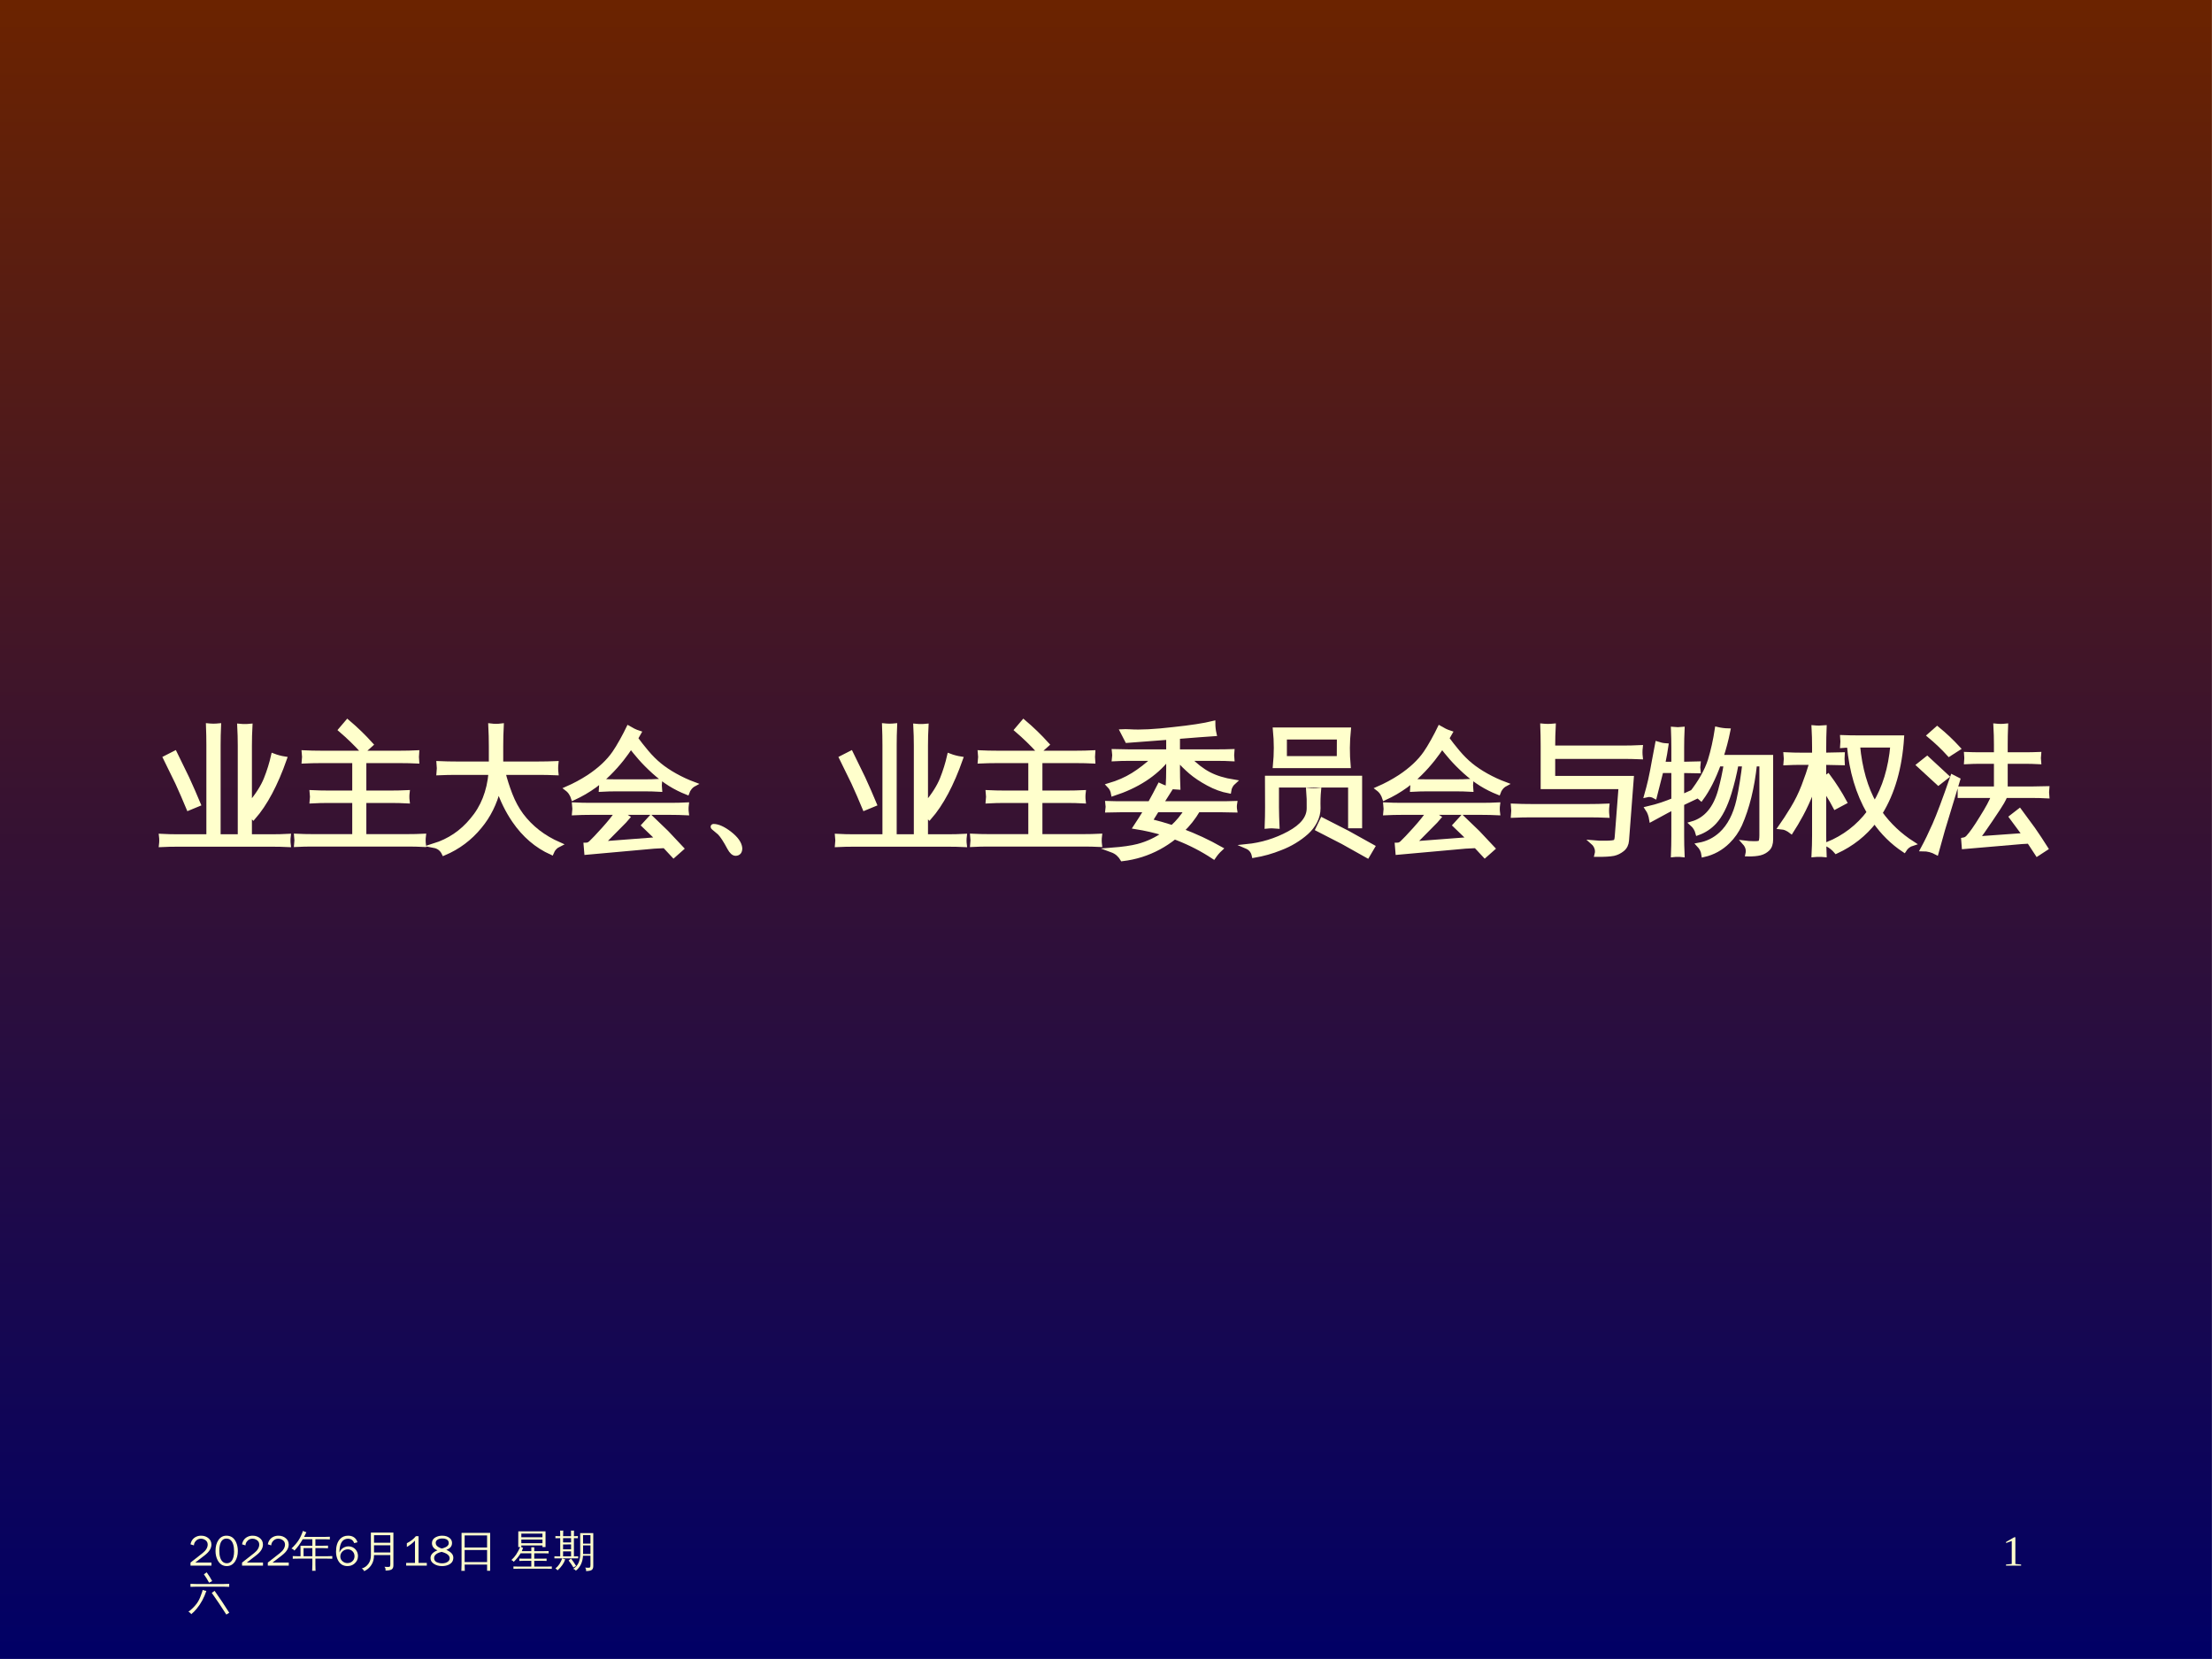 <?xml version="1.0" encoding="UTF-8"?>
<svg xmlns="http://www.w3.org/2000/svg" xmlns:xlink="http://www.w3.org/1999/xlink" width="720pt" height="540pt" viewBox="0 0 720 540" version="1.1">
<rect x="0" y="0" width="720" height="540" fill="#808080" stroke="none"/>
<defs>
<g>
<symbol overflow="visible" id="glyph0-0">
<path style="stroke:none;" d="M 0.469 0 L 0.469 -9.328 L 4.188 -9.328 L 4.188 0 Z M 0.938 -0.469 L 3.719 -0.469 L 3.719 -8.859 L 0.938 -8.859 Z M 0.938 -0.469 "/>
</symbol>
<symbol overflow="visible" id="glyph0-1">
<path style="stroke:none;" d="M 7.625 0 L 0.812 0 L 0.812 -1 L 4.703 -4.047 C 5.836 -4.941 6.406 -5.883 6.406 -6.875 C 6.406 -7.57 6.082 -8.098 5.438 -8.453 C 5.062 -8.672 4.656 -8.781 4.219 -8.781 C 3.488 -8.781 2.895 -8.492 2.438 -7.922 C 2.113 -7.535 1.941 -7.094 1.922 -6.594 L 0.812 -6.938 C 1.039 -8.113 1.656 -8.938 2.656 -9.406 C 3.133 -9.633 3.672 -9.75 4.266 -9.75 C 5.254 -9.75 6.082 -9.445 6.75 -8.844 L 7.062 -8.5 L 7.328 -8.109 C 7.516 -7.723 7.609 -7.312 7.609 -6.875 C 7.609 -5.664 6.91 -4.52 5.516 -3.438 L 2.344 -1 L 7.625 -1 Z M 7.625 0 "/>
</symbol>
<symbol overflow="visible" id="glyph0-2">
<path style="stroke:none;" d="M 7.828 -4.766 C 7.828 -3.461 7.531 -2.336 6.938 -1.391 C 6.27 -0.367 5.367 0.141 4.234 0.141 C 2.91 0.141 1.91 -0.508 1.234 -1.812 C 0.785 -2.688 0.562 -3.676 0.562 -4.781 C 0.562 -6.238 0.883 -7.43 1.531 -8.359 C 2.164 -9.285 3.031 -9.75 4.125 -9.75 C 5.551 -9.75 6.586 -9.051 7.234 -7.656 C 7.629 -6.82 7.828 -5.859 7.828 -4.766 Z M 6.609 -4.594 C 6.609 -6.426 6.227 -7.672 5.469 -8.328 L 5.141 -8.578 C 4.836 -8.734 4.5 -8.812 4.125 -8.812 C 2.977 -8.812 2.25 -8.031 1.938 -6.469 C 1.844 -5.988 1.797 -5.457 1.797 -4.875 C 1.797 -3.102 2.172 -1.895 2.922 -1.25 C 3.285 -0.938 3.723 -0.781 4.234 -0.781 C 5.316 -0.781 6.039 -1.461 6.406 -2.828 C 6.539 -3.367 6.609 -3.957 6.609 -4.594 Z M 6.609 -4.594 "/>
</symbol>
<symbol overflow="visible" id="glyph0-3">
<path style="stroke:none;" d="M 7.953 1.688 C 7.586 1.645 7.223 1.645 6.859 1.688 C 6.898 1.02 6.922 0.348 6.922 -0.328 L 6.922 -2.281 L 2.125 -2.281 C 1.594 -2.281 1.062 -2.27 0.531 -2.25 C 0.562 -2.531 0.562 -2.816 0.531 -3.109 C 1.062 -3.078 1.594 -3.062 2.125 -3.062 L 3.078 -3.062 L 3.062 -6.484 L 6.922 -6.484 L 6.922 -8.594 L 3.781 -8.594 C 2.906 -7.062 2.004 -5.832 1.078 -4.906 C 0.828 -5.227 0.504 -5.445 0.109 -5.562 C 1.141 -6.551 1.922 -7.461 2.453 -8.297 C 2.992 -9.141 3.461 -10.145 3.859 -11.312 C 4.211 -11.125 4.582 -10.977 4.969 -10.875 L 4.219 -9.359 L 11.031 -9.359 C 11.562 -9.359 12.094 -9.375 12.625 -9.406 C 12.594 -9.125 12.594 -8.836 12.625 -8.547 C 12.094 -8.578 11.562 -8.594 11.031 -8.594 L 7.906 -8.594 L 7.906 -6.484 L 10.438 -6.484 C 10.957 -6.484 11.484 -6.492 12.016 -6.516 C 11.992 -6.234 11.992 -5.945 12.016 -5.656 C 11.484 -5.688 10.957 -5.703 10.438 -5.703 L 7.906 -5.703 L 7.906 -3.062 L 11.828 -3.062 C 12.359 -3.062 12.883 -3.078 13.406 -3.109 C 13.383 -2.816 13.383 -2.531 13.406 -2.25 C 12.883 -2.27 12.359 -2.281 11.828 -2.281 L 7.906 -2.281 L 7.906 -0.328 C 7.906 0.348 7.922 1.02 7.953 1.688 Z M 6.922 -3.062 L 6.922 -5.703 L 4.047 -5.703 L 4.062 -3.062 Z M 6.922 -3.062 "/>
</symbol>
<symbol overflow="visible" id="glyph0-4">
<path style="stroke:none;" d="M 7.766 -3.125 C 7.766 -2.102 7.367 -1.27 6.578 -0.625 C 5.953 -0.113 5.211 0.141 4.359 0.141 C 2.93 0.141 1.891 -0.508 1.234 -1.812 C 0.828 -2.594 0.625 -3.504 0.625 -4.547 C 0.625 -6.316 1.039 -7.672 1.875 -8.609 C 2.551 -9.367 3.441 -9.75 4.547 -9.75 C 5.848 -9.75 6.785 -9.238 7.359 -8.219 C 7.453 -8.031 7.535 -7.828 7.609 -7.609 L 6.531 -7.328 C 6.188 -8.266 5.523 -8.742 4.547 -8.766 C 3.055 -8.766 2.156 -7.789 1.844 -5.844 C 1.77 -5.383 1.734 -4.879 1.734 -4.328 L 1.766 -4.328 C 2.055 -5.098 2.594 -5.656 3.375 -6 C 3.781 -6.188 4.203 -6.281 4.641 -6.281 C 5.609 -6.281 6.406 -5.922 7.031 -5.203 C 7.52 -4.617 7.766 -3.926 7.766 -3.125 Z M 6.641 -3.078 C 6.641 -3.805 6.363 -4.395 5.812 -4.844 C 5.406 -5.156 4.953 -5.312 4.453 -5.312 C 3.711 -5.312 3.086 -5.031 2.578 -4.469 C 2.203 -4.031 2.016 -3.531 2.016 -2.969 C 2.016 -2.27 2.32 -1.703 2.938 -1.266 C 3.352 -0.973 3.816 -0.828 4.328 -0.828 C 5.117 -0.828 5.742 -1.117 6.203 -1.703 C 6.492 -2.098 6.641 -2.555 6.641 -3.078 Z M 6.641 -3.078 "/>
</symbol>
<symbol overflow="visible" id="glyph0-5">
<path style="stroke:none;" d="M 9.906 -0.453 L 9.906 -3.453 L 4.594 -3.453 C 4.613 -2.18 4.316 -1.086 3.703 -0.172 C 3.098 0.734 2.32 1.391 1.375 1.797 C 1.227 1.391 0.969 1.102 0.594 0.938 C 1.477 0.695 2.195 0.195 2.75 -0.562 C 3.312 -1.32 3.594 -2.25 3.594 -3.344 L 3.578 -10.75 L 10.906 -10.75 L 10.906 -0.094 C 10.906 0.551 10.711 0.992 10.328 1.234 C 9.898 1.484 9.234 1.602 8.328 1.594 C 8.43 1.133 8.316 0.727 7.984 0.375 C 8.285 0.406 8.629 0.422 9.016 0.422 C 9.398 0.43 9.645 0.395 9.75 0.312 C 9.852 0.227 9.906 -0.023 9.906 -0.453 Z M 9.906 -7.453 L 9.906 -9.922 L 4.594 -9.922 L 4.594 -7.453 Z M 9.906 -4.281 L 9.906 -6.625 L 4.594 -6.625 L 4.594 -4.281 Z M 9.906 -4.281 "/>
</symbol>
<symbol overflow="visible" id="glyph0-6">
<path style="stroke:none;" d="M 7.781 0 L 1.062 0 L 1.062 -0.891 L 3.938 -0.891 L 3.938 -8.156 C 3.102 -7.281 2.219 -6.594 1.281 -6.094 L 1.281 -7.297 C 2.551 -7.941 3.531 -8.707 4.219 -9.594 L 5.094 -9.594 L 5.094 -0.891 L 7.781 -0.891 Z M 7.781 0 "/>
</symbol>
<symbol overflow="visible" id="glyph0-7">
<path style="stroke:none;" d="M 7.922 -2.578 C 7.922 -1.484 7.359 -0.695 6.234 -0.219 C 5.641 0.02 4.977 0.141 4.25 0.141 C 3.207 0.141 2.32 -0.102 1.594 -0.594 C 0.863 -1.062 0.5 -1.688 0.5 -2.469 C 0.5 -3.562 1.258 -4.398 2.781 -4.984 C 1.977 -5.273 1.43 -5.754 1.141 -6.422 C 1.023 -6.691 0.969 -6.973 0.969 -7.266 C 0.969 -8.254 1.477 -8.961 2.5 -9.391 C 3.051 -9.629 3.648 -9.75 4.297 -9.75 C 5.328 -9.75 6.148 -9.484 6.766 -8.953 C 7.254 -8.547 7.5 -8.02 7.5 -7.375 C 7.5 -6.301 6.879 -5.562 5.641 -5.156 C 6.586 -4.719 7.223 -4.258 7.547 -3.781 C 7.797 -3.426 7.922 -3.023 7.922 -2.578 Z M 6.438 -7.312 C 6.438 -8.133 5.957 -8.629 5 -8.797 C 4.781 -8.828 4.551 -8.844 4.312 -8.844 C 3.531 -8.844 2.941 -8.648 2.547 -8.266 C 2.305 -8.023 2.188 -7.734 2.188 -7.391 C 2.188 -6.734 2.617 -6.211 3.484 -5.828 C 3.723 -5.711 3.969 -5.629 4.219 -5.578 C 5.164 -5.836 5.789 -6.133 6.094 -6.469 C 6.32 -6.719 6.438 -7 6.438 -7.312 Z M 6.734 -2.391 C 6.734 -3.328 5.859 -4.023 4.109 -4.484 C 2.961 -4.234 2.211 -3.805 1.859 -3.203 C 1.734 -2.984 1.672 -2.738 1.672 -2.469 C 1.672 -1.656 2.176 -1.129 3.188 -0.891 C 3.508 -0.797 3.863 -0.75 4.25 -0.75 C 5.094 -0.75 5.754 -0.953 6.234 -1.359 C 6.566 -1.641 6.734 -1.984 6.734 -2.391 Z M 6.734 -2.391 "/>
</symbol>
<symbol overflow="visible" id="glyph0-8">
<path style="stroke:none;" d="M 3.266 1.703 C 2.898 1.66 2.531 1.66 2.156 1.703 C 2.195 1.023 2.219 0.344 2.219 -0.344 L 2.219 -10.672 L 11.531 -10.672 L 11.531 1.672 L 10.531 1.672 L 10.531 -0.344 L 3.219 -0.344 C 3.219 0.344 3.234 1.023 3.266 1.703 Z M 10.531 -5.906 L 10.531 -9.844 L 3.219 -9.844 L 3.219 -5.906 Z M 10.531 -1.156 L 10.531 -5.094 L 3.219 -5.094 L 3.219 -1.156 Z M 10.531 -1.156 "/>
</symbol>
<symbol overflow="visible" id="glyph0-9">
<path style="stroke:none;" d=""/>
</symbol>
<symbol overflow="visible" id="glyph0-10">
<path style="stroke:none;" d="M 13.406 0.266 C 13.395 0.516 13.395 0.77 13.406 1.031 C 12.945 1.008 12.477 1 12 1 L 2.328 1 C 1.848 1 1.379 1.008 0.922 1.031 C 0.93 0.77 0.93 0.516 0.922 0.266 C 1.379 0.285 1.848 0.297 2.328 0.297 L 6.734 0.297 L 6.734 -1.578 L 4.219 -1.578 C 3.758 -1.578 3.289 -1.562 2.812 -1.531 C 2.844 -1.789 2.844 -2.047 2.812 -2.297 C 3.289 -2.273 3.758 -2.266 4.219 -2.266 L 6.734 -2.266 L 6.734 -4.016 L 3.25 -4.016 C 2.719 -3.109 1.973 -2.188 1.016 -1.25 C 0.816 -1.52 0.562 -1.711 0.25 -1.828 C 0.852 -2.367 1.367 -2.961 1.797 -3.609 C 2.223 -4.254 2.676 -5.094 3.156 -6.125 L 4.047 -5.781 C 3.922 -5.383 3.785 -5.031 3.641 -4.719 L 6.734 -4.719 L 6.734 -5.969 L 7.688 -5.969 L 7.688 -4.719 L 10.969 -4.719 C 11.438 -4.719 11.906 -4.727 12.375 -4.75 C 12.344 -4.488 12.344 -4.234 12.375 -3.984 C 11.906 -4.004 11.438 -4.016 10.969 -4.016 L 7.688 -4.016 L 7.688 -2.266 L 10.312 -2.266 C 10.781 -2.266 11.25 -2.273 11.719 -2.297 C 11.688 -2.047 11.688 -1.789 11.719 -1.531 C 11.25 -1.562 10.781 -1.578 10.312 -1.578 L 7.688 -1.578 L 7.688 0.297 L 12 0.297 C 12.477 0.297 12.945 0.285 13.406 0.266 Z M 3.484 -6.062 L 2.484 -6.062 L 2.5 -11.156 L 11.359 -11.156 L 11.359 -6.062 L 10.359 -6.062 L 10.359 -6.578 L 3.484 -6.578 Z M 10.359 -9.234 L 10.359 -10.438 L 3.484 -10.438 C 3.484 -10.031 3.484 -9.629 3.484 -9.234 Z M 10.359 -8.5 L 3.484 -8.5 L 3.484 -7.297 L 10.359 -7.297 Z M 10.359 -8.5 "/>
</symbol>
<symbol overflow="visible" id="glyph0-11">
<path style="stroke:none;" d="M 11.984 -0.234 L 11.984 -3.234 L 9.562 -3.234 C 9.426 -1.078 8.645 0.547 7.219 1.641 C 7.008 1.316 6.719 1.117 6.344 1.047 C 7.895 0.129 8.664 -1.52 8.656 -3.906 L 8.641 -10.578 L 12.891 -10.578 L 12.891 0.156 C 12.891 0.77 12.711 1.191 12.359 1.422 C 11.984 1.648 11.375 1.766 10.531 1.766 C 10.625 1.336 10.523 0.961 10.234 0.641 C 10.504 0.672 10.812 0.688 11.156 0.688 C 11.508 0.695 11.734 0.66 11.828 0.578 C 11.93 0.504 11.984 0.234 11.984 -0.234 Z M 6.438 0.594 C 5.969 -0.195 5.445 -0.953 4.875 -1.672 L 5.656 -2.297 C 6.258 -1.535 6.805 -0.742 7.297 0.078 Z M 2.812 -2.375 C 3.113 -2.227 3.43 -2.113 3.766 -2.031 C 3.336 -0.758 2.504 0.426 1.266 1.531 C 1.098 1.25 0.863 1.051 0.562 0.938 C 1.102 0.488 1.539 0.008 1.875 -0.5 C 2.207 -1.02 2.52 -1.645 2.812 -2.375 Z M 8 -3.047 C 7.969 -2.805 7.969 -2.578 8 -2.359 C 7.57 -2.367 7.145 -2.375 6.719 -2.375 L 1.531 -2.375 C 1.102 -2.375 0.676 -2.367 0.25 -2.359 C 0.27 -2.578 0.27 -2.805 0.25 -3.047 C 0.676 -3.023 1.102 -3.016 1.531 -3.016 L 2.141 -3.016 L 2.141 -8.953 L 0.578 -8.922 C 0.598 -9.148 0.598 -9.383 0.578 -9.625 L 2.141 -9.578 C 2.141 -10.191 2.129 -10.805 2.109 -11.422 C 2.441 -11.379 2.781 -11.379 3.125 -11.422 C 3.094 -10.805 3.07 -10.191 3.062 -9.578 L 5.672 -9.578 C 5.672 -10.191 5.66 -10.805 5.641 -11.422 C 5.973 -11.379 6.301 -11.379 6.625 -11.422 C 6.602 -10.805 6.594 -10.191 6.594 -9.578 L 7.891 -9.625 C 7.867 -9.383 7.867 -9.148 7.891 -8.922 L 6.594 -8.953 L 6.594 -3.016 Z M 11.984 -7.172 L 11.984 -9.953 L 9.562 -9.953 L 9.578 -7.172 Z M 11.984 -3.797 L 11.984 -6.594 L 9.578 -6.594 L 9.578 -3.797 Z M 5.672 -7.547 L 5.672 -8.953 L 3.062 -8.953 L 3.062 -7.562 Z M 5.672 -5.297 L 5.672 -6.922 L 3.062 -6.891 L 3.062 -5.312 Z M 5.672 -3.016 L 5.672 -4.656 L 3.062 -4.656 L 3.062 -3.016 Z M 5.672 -3.016 "/>
</symbol>
<symbol overflow="visible" id="glyph0-12">
<path style="stroke:none;" d="M 13.422 1.359 L 12.469 1.938 L 10.141 -1.625 L 7.734 -5.109 L 8.656 -5.766 L 11.078 -2.25 Z M 4.781 -6.062 C 5.164 -5.914 5.562 -5.812 5.969 -5.75 C 5.238 -3.551 4.188 -1.613 2.812 0.062 C 2.27 0.727 1.68 1.316 1.047 1.828 C 0.828 1.461 0.52 1.203 0.125 1.047 C 1.164 0.266 2.055 -0.609 2.797 -1.578 C 3.379 -2.359 3.859 -3.305 4.234 -4.422 C 4.492 -5.086 4.676 -5.633 4.781 -6.062 Z M 13.422 -8.047 C 13.391 -7.723 13.391 -7.398 13.422 -7.078 C 12.836 -7.109 12.254 -7.125 11.672 -7.125 L 2.547 -7.125 C 1.961 -7.125 1.379 -7.109 0.797 -7.078 C 0.816 -7.398 0.816 -7.723 0.797 -8.047 C 1.379 -8.016 1.961 -8 2.547 -8 L 11.672 -8 C 12.254 -8 12.836 -8.016 13.422 -8.047 Z M 6.859 -8.422 C 6.359 -9.367 5.797 -10.281 5.172 -11.156 L 6.078 -11.797 C 6.734 -10.891 7.328 -9.941 7.859 -8.953 Z M 6.859 -8.422 "/>
</symbol>
<symbol overflow="visible" id="glyph1-0">
<path style="stroke:none;" d=""/>
</symbol>
<symbol overflow="visible" id="glyph1-1">
<path style="stroke:none;" d="M 4.281 -0.547 L 6.156 -0.359 L 6.156 0 L 1.234 0 L 1.234 -0.359 L 3.109 -0.547 L 3.109 -8.031 L 1.266 -7.359 L 1.266 -7.719 L 3.938 -9.25 L 4.281 -9.25 Z M 4.281 -0.547 "/>
</symbol>
<symbol overflow="visible" id="glyph2-0">
<path style="stroke:none;" d="M 1.469 0 L 1.469 -29.312 L 13.156 -29.312 L 13.156 0 Z M 2.922 -1.469 L 11.688 -1.469 L 11.688 -27.844 L 2.922 -27.844 Z M 2.922 -1.469 "/>
</symbol>
<symbol overflow="visible" id="glyph2-1">
<path style="stroke:none;" d="M 29.562 -0.125 L 36.953 -0.125 C 38.703 -0.125 40.453 -0.172 42.203 -0.266 C 42.086 0.68 42.086 1.629 42.203 2.578 C 40.453 2.492 38.703 2.453 36.953 2.453 L 6.016 2.453 C 4.266 2.453 2.52 2.492 0.781 2.578 C 0.895 1.629 0.895 0.68 0.781 -0.266 C 2.52 -0.172 4.266 -0.125 6.016 -0.125 L 16.203 -0.125 L 16.203 -29.828 C 16.203 -31.941 16.16 -34.07 16.078 -36.219 C 17.223 -36.102 18.367 -36.102 19.516 -36.219 C 19.422 -34.07 19.375 -31.941 19.375 -29.828 L 19.375 -0.125 L 26.422 -0.125 L 26.422 -29.688 C 26.422 -31.844 26.363 -33.977 26.25 -36.094 C 27.395 -35.977 28.555 -35.977 29.734 -36.094 C 29.617 -33.977 29.562 -31.844 29.562 -29.688 L 29.562 -10.484 C 32.113 -13.547 33.891 -16.332 34.891 -18.844 C 35.891 -21.352 36.676 -23.879 37.25 -26.422 C 38.457 -25.961 39.691 -25.633 40.953 -25.438 C 38.023 -17.102 34.629 -10.727 30.766 -6.312 C 30.422 -6.688 30.02 -7.031 29.562 -7.344 Z M 12.891 -10.656 L 9.672 -9.328 C 8.523 -12.109 7.32 -14.875 6.062 -17.625 L 2.109 -25.703 L 5.203 -27.281 L 9.203 -19.078 C 10.484 -16.297 11.711 -13.488 12.891 -10.656 Z M 12.891 -10.656 "/>
</symbol>
<symbol overflow="visible" id="glyph2-2">
<path style="stroke:none;" d="M 42.203 -0.297 C 42.086 0.648 42.086 1.594 42.203 2.531 C 40.453 2.445 38.703 2.406 36.953 2.406 L 6.016 2.406 C 4.266 2.406 2.52 2.445 0.781 2.531 C 0.895 1.594 0.895 0.648 0.781 -0.297 C 2.52 -0.211 4.266 -0.172 6.016 -0.172 L 19.688 -0.172 L 19.688 -11.781 L 11.094 -11.781 C 9.344 -11.781 7.594 -11.734 5.844 -11.641 C 5.957 -12.586 5.957 -13.535 5.844 -14.484 C 7.594 -14.398 9.344 -14.359 11.094 -14.359 L 19.688 -14.359 L 19.688 -24.75 L 8.516 -24.75 C 6.766 -24.75 5.016 -24.707 3.266 -24.625 C 3.379 -25.57 3.379 -26.516 3.266 -27.453 C 5.016 -27.367 6.766 -27.328 8.516 -27.328 L 34.812 -27.328 C 36.531 -27.328 38.258 -27.367 40 -27.453 C 39.914 -26.516 39.914 -25.57 40 -24.625 C 38.281 -24.707 36.551 -24.75 34.812 -24.75 L 22.812 -24.75 L 22.812 -14.359 L 31.672 -14.359 C 33.422 -14.359 35.164 -14.398 36.906 -14.484 C 36.789 -13.535 36.789 -12.586 36.906 -11.641 C 35.164 -11.734 33.422 -11.781 31.672 -11.781 L 22.812 -11.781 L 22.812 -0.172 L 36.953 -0.172 C 38.703 -0.172 40.453 -0.211 42.203 -0.297 Z M 22.469 -27.766 C 20.176 -30.285 17.742 -32.645 15.172 -34.844 L 17.406 -37.469 C 20.125 -35.176 22.672 -32.711 25.047 -30.078 Z M 22.469 -27.766 "/>
</symbol>
<symbol overflow="visible" id="glyph2-3">
<path style="stroke:none;" d="M 8.891 -20.922 C 6.973 -20.922 5.055 -20.879 3.141 -20.797 C 3.254 -21.828 3.254 -22.875 3.141 -23.938 C 5.055 -23.852 6.973 -23.812 8.891 -23.812 L 20.156 -23.812 L 20.156 -29.562 C 20.156 -31.77 20.098 -33.977 19.984 -36.188 C 21.16 -36.039 22.348 -36.039 23.547 -36.188 C 23.43 -33.977 23.375 -31.77 23.375 -29.562 L 23.375 -23.812 L 35.531 -23.812 C 37.457 -23.812 39.395 -23.852 41.344 -23.938 C 41.227 -22.875 41.227 -21.828 41.344 -20.797 C 39.395 -20.879 37.457 -20.922 35.531 -20.922 L 24.109 -20.922 C 24.648 -18.691 25.406 -16.316 26.375 -13.797 C 27.352 -11.273 28.562 -9.039 30 -7.094 C 33.094 -2.969 37.203 0.211 42.328 2.453 C 41.148 3.023 40.316 3.91 39.828 5.109 C 34.992 2.93 30.941 -0.547 27.672 -5.328 C 25.523 -8.484 23.82 -11.938 22.562 -15.688 C 21.352 -10.926 19.316 -6.828 16.453 -3.391 C 13.305 0.473 9.426 3.379 4.812 5.328 C 4.156 3.953 3.082 3.125 1.594 2.844 C 6.551 1.289 10.676 -1.488 13.969 -5.5 C 17.488 -9.594 19.52 -14.734 20.062 -20.922 Z M 8.891 -20.922 "/>
</symbol>
<symbol overflow="visible" id="glyph2-4">
<path style="stroke:none;" d="M 8.25 -7.906 C 6.594 -7.906 4.914 -7.863 3.219 -7.781 C 3.332 -8.664 3.332 -9.566 3.219 -10.484 C 4.914 -10.398 6.594 -10.359 8.25 -10.359 L 34.719 -10.359 C 36.383 -10.359 38.062 -10.398 39.75 -10.484 C 39.633 -9.566 39.633 -8.664 39.75 -7.781 C 38.062 -7.863 36.383 -7.906 34.719 -7.906 L 18.438 -7.906 C 19.094 -7.301 19.797 -6.77 20.547 -6.312 C 20.223 -5.914 19.879 -5.531 19.516 -5.156 L 12.25 2.188 L 29.047 0.906 L 30.469 0.688 L 25.828 -3.781 L 28.141 -6.312 L 33.219 -1.422 L 38.109 3.781 L 35.531 6.062 L 32.609 2.922 L 29.219 3.094 L 7.172 5.078 L 6.969 2.625 C 7.562 2.625 8.086 2.41 8.547 1.984 C 9.441 1.148 10.863 -0.348 12.812 -2.516 C 14.758 -4.68 16.203 -6.477 17.141 -7.906 Z M 31.031 -18.141 C 30.938 -17.223 30.938 -16.316 31.031 -15.422 C 29.363 -15.516 27.703 -15.562 26.047 -15.562 L 16.938 -15.562 C 15.27 -15.562 13.609 -15.516 11.953 -15.422 C 12.035 -16.316 12.035 -17.223 11.953 -18.141 C 13.609 -18.047 15.27 -18 16.938 -18 L 26.047 -18 C 27.703 -18 29.363 -18.047 31.031 -18.141 Z M 42.156 -17.141 C 41.633 -16.859 41.18 -16.477 40.797 -16 C 40.41 -15.531 40.117 -15.008 39.922 -14.438 C 37.973 -15.207 36.125 -16.133 34.375 -17.219 C 32.625 -18.312 30.875 -19.645 29.125 -21.219 C 27.383 -22.801 25.906 -24.289 24.688 -25.688 C 23.469 -27.094 22.441 -28.344 21.609 -29.438 C 20.691 -28.062 19.719 -26.711 18.688 -25.391 C 15.938 -21.93 13.004 -19.039 9.891 -16.719 C 7.68 -15.113 5.344 -13.754 2.875 -12.641 C 2.707 -13.18 2.453 -13.723 2.109 -14.266 C 1.766 -14.805 1.32 -15.281 0.781 -15.688 C 3.27 -16.77 5.645 -18.047 7.906 -19.516 C 11.539 -21.922 14.32 -24.523 16.25 -27.328 C 16.938 -28.305 17.742 -29.629 18.672 -31.297 C 19.598 -32.973 20.32 -34.359 20.844 -35.453 C 21.383 -35.141 21.93 -34.844 22.484 -34.562 C 23.047 -34.289 23.629 -34.055 24.234 -33.859 L 23.203 -32.062 C 24.203 -30.688 25.375 -29.195 26.719 -27.594 C 28.07 -25.988 29.461 -24.598 30.891 -23.422 C 32.328 -22.242 34.023 -21.102 35.984 -20 C 37.953 -18.895 40.008 -17.941 42.156 -17.141 Z M 42.156 -17.141 "/>
</symbol>
<symbol overflow="visible" id="glyph2-5">
<path style="stroke:none;" d="M 13.156 3.703 C 13.156 4.816 12.68 5.391 11.734 5.422 C 11.047 5.422 10.375 4.816 9.719 3.609 C 8.457 1.234 7.395 -0.398 6.531 -1.297 C 6.156 -1.641 5.785 -1.953 5.422 -2.234 C 4.641 -2.836 4.266 -3.195 4.297 -3.312 C 4.328 -3.426 4.398 -3.484 4.516 -3.484 C 5.941 -3.484 7.676 -2.707 9.719 -1.156 C 11.895 0.531 13.039 2.148 13.156 3.703 Z M 13.156 3.703 "/>
</symbol>
<symbol overflow="visible" id="glyph2-6">
<path style="stroke:none;" d="M 23.719 -16.156 C 22.633 -16.27 21.531 -16.27 20.406 -16.156 C 20.52 -18.188 20.578 -20.223 20.578 -22.266 L 20.578 -25.484 L 20.281 -25.484 C 16.238 -20.379 10.352 -16.566 2.625 -14.047 C 2.445 -15.109 1.988 -16.016 1.25 -16.766 C 4.164 -17.617 6.766 -18.754 9.047 -20.172 C 11.328 -21.586 13.613 -23.359 15.906 -25.484 L 7.562 -25.484 C 6.02 -25.484 4.473 -25.441 2.922 -25.359 C 3.035 -26.18 3.035 -27.008 2.922 -27.844 C 4.473 -27.789 6.02 -27.766 7.562 -27.766 L 20.578 -27.766 L 20.578 -32.359 C 13.047 -31.754 8.566 -31.41 7.141 -31.328 L 5.594 -34.328 C 6.133 -34.359 6.938 -34.348 8 -34.297 C 11.406 -34.066 16.113 -34.305 22.125 -35.016 C 27.852 -35.617 32.18 -36.281 35.109 -37 C 35.109 -35.82 35.238 -34.66 35.5 -33.516 C 32.914 -33.348 28.945 -33.047 23.594 -32.609 L 23.594 -27.766 L 36.703 -27.766 C 38.242 -27.766 39.773 -27.789 41.297 -27.844 C 41.211 -27.008 41.211 -26.18 41.297 -25.359 C 39.742 -25.441 38.211 -25.484 36.703 -25.484 L 27.203 -25.484 C 29.348 -23.273 31.531 -21.586 33.75 -20.422 C 35.969 -19.266 38.68 -18.43 41.891 -17.922 C 40.973 -17.117 40.43 -16.113 40.266 -14.906 C 38.055 -15.312 35.82 -16.125 33.562 -17.344 C 31.301 -18.562 29.395 -19.832 27.844 -21.156 C 26.301 -22.488 24.883 -23.898 23.594 -25.391 L 23.594 -22.266 C 23.594 -20.223 23.633 -18.188 23.719 -16.156 Z M 5.594 -8.766 C 3.988 -8.766 2.383 -8.738 0.781 -8.688 C 0.832 -9.051 0.859 -9.426 0.859 -9.812 C 0.859 -10.207 0.832 -10.586 0.781 -10.953 C 2.383 -10.898 3.988 -10.875 5.594 -10.875 L 14.562 -10.875 C 15.656 -12.82 16.703 -14.785 17.703 -16.766 C 18.242 -16.504 18.801 -16.27 19.375 -16.062 C 19.945 -15.863 20.535 -15.695 21.141 -15.562 L 18.172 -10.875 L 37.391 -10.875 C 38.992 -10.875 40.598 -10.898 42.203 -10.953 C 42.141 -10.586 42.109 -10.207 42.109 -9.812 C 42.109 -9.426 42.141 -9.051 42.203 -8.688 C 40.598 -8.738 38.992 -8.766 37.391 -8.766 L 30.203 -8.766 C 28.773 -6.305 27 -4.055 24.875 -2.016 C 29.289 -0.359 33.504 1.602 37.516 3.875 C 37.086 4.27 36.688 4.688 36.312 5.125 C 35.938 5.57 35.594 6.023 35.281 6.484 C 31.645 4.078 27.75 2.062 23.594 0.438 L 22.562 0.047 C 19.32 2.648 15.727 4.582 11.781 5.844 C 9.77 6.477 7.707 6.922 5.594 7.172 C 5.301 6.66 4.867 6.129 4.297 5.578 C 3.723 5.035 2.961 4.594 2.016 4.25 C 5.711 3.969 8.594 3.555 10.656 3.016 C 13.812 2.18 16.707 0.816 19.344 -1.078 C 16.27 -2.023 13.117 -2.754 9.891 -3.266 C 11.086 -5.066 12.242 -6.898 13.359 -8.766 Z M 21.828 -3.094 C 23.691 -4.781 25.254 -6.672 26.516 -8.766 L 16.844 -8.766 L 14.609 -5.156 C 17.047 -4.551 19.453 -3.863 21.828 -3.094 Z M 21.828 -3.094 "/>
</symbol>
<symbol overflow="visible" id="glyph2-7">
<path style="stroke:none;" d="M 43.016 3.219 L 41.297 6.141 L 33.266 1.641 L 25.141 -2.531 L 26.594 -5.547 L 34.844 -1.328 Z M 22.094 -15.219 C 23.238 -15.102 24.367 -15.102 25.484 -15.219 C 25.305 -13.352 25.25 -11.391 25.312 -9.328 C 25.312 -7.836 24.957 -6.41 24.25 -5.047 C 23.551 -3.691 22.613 -2.488 21.438 -1.438 C 20.27 -0.395 18.961 0.562 17.516 1.438 C 16.066 2.312 14.539 3.051 12.938 3.656 C 10.188 4.77 7.336 5.57 4.391 6.062 C 4.098 4.656 3.281 3.664 1.938 3.094 C 6.863 2.602 11.484 1.191 15.797 -1.141 C 20.109 -3.473 22.266 -6.203 22.266 -9.328 C 22.316 -11.391 22.258 -13.352 22.094 -15.219 Z M 8.688 -19.172 L 38.844 -19.172 L 38.844 -3.531 L 35.75 -3.531 L 35.75 -16.797 L 11.781 -16.797 L 11.781 -9.672 C 11.801 -7.578 11.859 -5.5 11.953 -3.438 C 10.828 -3.551 9.707 -3.551 8.594 -3.438 C 8.676 -5.5 8.719 -7.562 8.719 -9.625 Z M 14.359 -32.438 L 14.359 -25.562 L 32.062 -25.562 L 32.094 -32.438 Z M 11.266 -23.125 C 11.461 -25.094 11.562 -27.055 11.562 -29.016 C 11.562 -30.984 11.461 -32.941 11.266 -34.891 L 35.188 -34.891 C 34.988 -32.941 34.879 -30.984 34.859 -29.016 C 34.848 -27.055 34.93 -25.094 35.109 -23.125 Z M 11.266 -23.125 "/>
</symbol>
<symbol overflow="visible" id="glyph2-8">
<path style="stroke:none;" d="M 42.203 -29.141 C 42.086 -28.078 42.086 -27.031 42.203 -26 C 40.273 -26.082 38.336 -26.125 36.391 -26.125 L 13.703 -26.125 L 13.703 -19.125 L 39.281 -19.125 L 37.734 1.156 C 37.641 2.395 37.156 3.363 36.281 4.062 C 35.414 4.758 34.469 5.223 33.438 5.453 C 32.258 5.68 30.438 5.785 27.969 5.766 C 28.176 4.984 28.156 4.25 27.906 3.562 C 27.664 2.875 27.285 2.301 26.766 1.844 C 27.941 1.957 29.352 2 31 1.969 C 32.645 1.945 33.641 1.82 33.984 1.594 C 34.305 1.363 34.492 0.801 34.547 -0.094 L 35.797 -16.281 L 10.438 -16.281 L 10.438 -29.562 C 10.438 -31.77 10.395 -33.961 10.312 -36.141 C 11.488 -36.023 12.676 -36.023 13.875 -36.141 C 13.758 -33.961 13.703 -31.77 13.703 -29.562 L 13.703 -29 L 36.391 -29 C 38.336 -29 40.273 -29.047 42.203 -29.141 Z M 31.328 -10.094 C 31.211 -9.062 31.211 -8.02 31.328 -6.969 C 29.41 -7.051 27.477 -7.094 25.531 -7.094 L 6.578 -7.094 C 4.629 -7.094 2.695 -7.051 0.781 -6.969 C 0.895 -8.02 0.895 -9.062 0.781 -10.094 C 2.695 -10.008 4.629 -9.969 6.578 -9.969 L 25.531 -9.969 C 27.477 -9.969 29.41 -10.008 31.328 -10.094 Z M 31.328 -10.094 "/>
</symbol>
<symbol overflow="visible" id="glyph2-9">
<path style="stroke:none;" d="M 40.609 -25.953 L 40.609 0.812 C 40.609 2.188 40.266 3.211 39.578 3.891 C 38.891 4.566 38.055 5.031 37.078 5.281 C 36.047 5.539 34.703 5.656 33.047 5.625 C 33.359 4.25 33.031 3.02 32.062 1.938 C 32.914 2.051 33.914 2.113 35.062 2.125 C 36.207 2.145 36.91 2.039 37.172 1.812 C 37.453 1.469 37.594 0.676 37.594 -0.562 L 37.594 -23.672 L 35.359 -23.672 C 34.535 -16.023 32.922 -9.484 30.516 -4.047 C 29.535 -1.922 28.242 -0.07 26.641 1.5 C 24.41 3.707 21.773 5.156 18.734 5.844 C 18.566 4.613 18.051 3.539 17.188 2.625 C 19.938 2.133 22.344 0.941 24.406 -0.953 C 27.125 -3.473 29.031 -7.141 30.125 -11.953 C 30.5 -13.609 30.867 -15.609 31.234 -17.953 C 31.609 -20.305 31.867 -22.211 32.016 -23.672 L 29.344 -23.672 C 28.77 -20.523 28.016 -17.422 27.078 -14.359 C 25.754 -10.055 24.133 -6.875 22.219 -4.812 C 20.695 -3.176 18.891 -1.988 16.797 -1.25 C 16.484 -2.445 15.852 -3.461 14.906 -4.297 C 19.438 -5.586 22.52 -9.195 24.156 -15.125 C 24.926 -17.938 25.539 -20.785 26 -23.672 L 23.594 -23.672 C 21.926 -19.086 20.035 -15.363 17.922 -12.5 C 17.004 -13.363 15.914 -13.867 14.656 -14.016 C 17.664 -17.848 19.711 -21.457 20.797 -24.844 C 21.773 -28.051 22.535 -31.457 23.078 -35.062 C 24.254 -34.781 25.457 -34.625 26.688 -34.594 C 26.082 -31.582 25.32 -28.703 24.406 -25.953 Z M 11.641 -0.219 C 11.641 1.789 11.688 3.812 11.781 5.844 C 11.289 5.789 10.797 5.766 10.297 5.766 C 9.797 5.766 9.301 5.789 8.812 5.844 C 8.895 3.812 8.938 1.789 8.938 -0.219 L 8.938 -9.578 L 6.703 -8.422 L 1.719 -5.719 C 1.633 -6.258 1.488 -6.832 1.281 -7.438 C 1.082 -8.039 0.785 -8.629 0.391 -9.203 C 2.223 -9.629 3.812 -10.07 5.156 -10.531 C 6.5 -10.988 7.758 -11.461 8.938 -11.953 L 8.938 -21.531 L 4.906 -21.531 L 2.797 -13.234 C 2.391 -13.461 1.957 -13.613 1.5 -13.688 C 1.039 -13.758 0.582 -13.738 0.125 -13.625 C 0.582 -15.227 1 -16.844 1.375 -18.469 C 1.75 -20.102 2.18 -22.312 2.672 -25.094 L 3.656 -30.297 C 4.113 -30.148 4.582 -30.023 5.062 -29.922 C 5.551 -29.828 6.039 -29.766 6.531 -29.734 C 6.27 -27.93 5.957 -26.156 5.594 -24.406 L 5.422 -23.719 L 8.938 -23.719 L 8.938 -29 C 8.938 -31.008 8.895 -33.031 8.812 -35.062 C 9.301 -35.008 9.797 -34.984 10.297 -34.984 C 10.797 -34.984 11.289 -35.008 11.781 -35.062 C 11.688 -33.031 11.641 -31.008 11.641 -29 L 11.641 -23.719 L 16.969 -23.844 C 16.914 -23.445 16.891 -23.047 16.891 -22.641 C 16.891 -22.242 16.914 -21.844 16.969 -21.438 L 11.641 -21.531 L 11.641 -13.062 L 17.625 -15.766 L 17.875 -13.844 L 11.641 -10.875 Z M 11.641 -0.219 "/>
</symbol>
<symbol overflow="visible" id="glyph2-10">
<path style="stroke:none;" d="M 39.234 -32.312 C 38.609 -22.539 36.258 -14.363 32.188 -7.781 C 35.051 -3.82 38.562 -0.508 42.719 2.156 C 41.539 2.52 40.625 3.234 39.969 4.297 C 36.219 1.805 33.023 -1.344 30.391 -5.156 C 27.086 -0.883 22.914 2.41 17.875 4.734 C 17.07 3.785 16.113 3.008 15 2.406 C 20.531 0.145 25.055 -3.32 28.578 -8 C 24.973 -14.238 22.812 -21.5 22.094 -29.781 C 21.344 -29.781 20.613 -29.75 19.906 -29.688 C 19.988 -30.602 19.988 -31.508 19.906 -32.406 C 21.562 -32.344 23.223 -32.312 24.891 -32.312 Z M 24.891 -29.828 C 25.598 -22.234 27.43 -15.844 30.391 -10.656 C 33.617 -15.926 35.566 -22.316 36.234 -29.828 Z M 13.891 -0.469 C 13.891 1.625 13.93 3.727 14.016 5.844 C 13.441 5.789 12.867 5.766 12.297 5.766 C 11.723 5.766 11.148 5.789 10.578 5.844 C 10.691 3.727 10.75 1.625 10.75 -0.469 L 10.75 -16.766 L 10.188 -15.422 C 8.812 -12.016 7.555 -9.281 6.422 -7.219 C 5.297 -5.156 4.234 -3.352 3.234 -1.812 C 2.773 -2.176 2.258 -2.488 1.688 -2.75 C 1.113 -3.008 0.477 -3.164 -0.219 -3.219 C 0.938 -4.852 2.227 -6.844 3.656 -9.188 C 5.094 -11.539 6.301 -13.992 7.281 -16.547 C 8.27 -19.098 9.141 -21.645 9.891 -24.188 L 6.531 -24.188 C 4.844 -24.188 3.156 -24.145 1.469 -24.062 C 1.52 -24.52 1.547 -24.977 1.547 -25.438 C 1.547 -25.895 1.52 -26.352 1.469 -26.812 C 3.156 -26.727 4.844 -26.688 6.531 -26.688 L 10.75 -26.688 L 10.75 -29.312 C 10.75 -31.395 10.691 -33.484 10.578 -35.578 C 11.148 -35.523 11.723 -35.5 12.297 -35.5 C 12.867 -35.5 13.441 -35.523 14.016 -35.578 C 13.93 -33.484 13.891 -31.395 13.891 -29.312 L 13.891 -26.688 L 19.906 -26.812 C 19.875 -26.352 19.859 -25.895 19.859 -25.438 C 19.859 -24.977 19.875 -24.52 19.906 -24.062 L 13.891 -24.188 L 13.891 -18.828 L 15.219 -19.812 C 16.219 -18.469 17.164 -17.094 18.062 -15.688 C 18.969 -14.281 19.82 -12.832 20.625 -11.344 L 17.578 -9.719 C 16.836 -11.145 16.035 -12.531 15.172 -13.875 L 13.891 -15.812 Z M 13.891 -0.469 "/>
</symbol>
<symbol overflow="visible" id="glyph2-11">
<path style="stroke:none;" d="M 14.094 -13.406 L 14.094 -15.688 L 25.906 -15.688 L 25.906 -24.531 L 20.797 -24.531 C 19.254 -24.531 17.723 -24.488 16.203 -24.406 C 16.285 -25.238 16.285 -26.07 16.203 -26.906 C 17.723 -26.844 19.254 -26.812 20.797 -26.812 L 25.906 -26.812 L 25.906 -30.031 C 25.906 -32.07 25.848 -34.109 25.734 -36.141 C 26.859 -36.023 27.961 -36.023 29.047 -36.141 C 28.961 -34.109 28.922 -32.07 28.922 -30.031 L 28.922 -26.812 L 35.188 -26.812 C 36.707 -26.812 38.242 -26.844 39.797 -26.906 C 39.703 -26.07 39.703 -25.238 39.797 -24.406 C 38.242 -24.488 36.707 -24.531 35.188 -24.531 L 28.922 -24.531 L 28.922 -15.688 L 37.812 -15.688 C 39.363 -15.688 40.91 -15.711 42.453 -15.766 C 42.367 -14.941 42.367 -14.113 42.453 -13.281 C 40.91 -13.363 39.363 -13.406 37.812 -13.406 L 28.875 -13.406 C 28.613 -12.801 28.27 -12.113 27.844 -11.344 C 27.414 -10.57 26.156 -8.641 24.062 -5.547 C 21.969 -2.453 20.535 -0.414 19.766 0.562 L 34.156 -0.469 L 35.188 -0.609 L 30.859 -6.453 L 33.516 -8.516 L 37.938 -2.5 C 39.375 -0.426 40.75 1.648 42.062 3.734 L 39.281 5.547 L 36.609 1.469 L 34.328 1.594 L 15.422 3.219 L 15.25 0.953 C 15.82 0.859 16.312 0.598 16.719 0.172 C 17.863 -1.055 19.352 -3.176 21.188 -6.188 C 23.164 -9.312 24.453 -11.719 25.047 -13.406 Z M 11.688 -19.516 L 13.453 -18.609 L 8.516 -2.328 L 6.453 5.078 C 5.816 4.734 5.125 4.457 4.375 4.25 C 3.633 4.051 2.848 3.953 2.016 3.953 C 3.273 1.629 4.562 -1.02 5.875 -4 C 7.195 -6.977 9.133 -12.148 11.688 -19.516 Z M 9.797 -19.641 L 7.094 -17.531 L 0.734 -23.375 L 3.438 -25.531 Z M 13.531 -28.797 L 10.578 -26.906 C 9.598 -27.988 8.57 -29.035 7.5 -30.047 C 6.426 -31.066 5.316 -32.051 4.172 -33 L 6.703 -35.234 C 7.93 -34.234 9.113 -33.195 10.25 -32.125 C 11.383 -31.051 12.477 -29.941 13.531 -28.797 Z M 13.531 -28.797 "/>
</symbol>
</g>
<clipPath id="clip1">
  <path d="M 0 0 L 719.973 0 L 719.973 539.973 L 0 539.973 Z M 0 0 "/>
</clipPath>
<linearGradient id="linear0" gradientUnits="userSpaceOnUse" x1="360" y1="540.027" x2="360" y2="0.056" gradientTransform="matrix(1,0,0,-1,0,540.028)">
<stop offset="0" style="stop-color:rgb(41.884%,13.699%,0.072%);stop-opacity:1;"/>
<stop offset="0.008" style="stop-color:rgb(41.721%,13.646%,0.227%);stop-opacity:1;"/>
<stop offset="0.016" style="stop-color:rgb(41.394%,13.539%,0.539%);stop-opacity:1;"/>
<stop offset="0.023" style="stop-color:rgb(41.066%,13.432%,0.85%);stop-opacity:1;"/>
<stop offset="0.031" style="stop-color:rgb(40.739%,13.325%,1.163%);stop-opacity:1;"/>
<stop offset="0.039" style="stop-color:rgb(40.411%,13.219%,1.474%);stop-opacity:1;"/>
<stop offset="0.047" style="stop-color:rgb(40.085%,13.112%,1.787%);stop-opacity:1;"/>
<stop offset="0.055" style="stop-color:rgb(39.757%,13.004%,2.098%);stop-opacity:1;"/>
<stop offset="0.062" style="stop-color:rgb(39.43%,12.897%,2.411%);stop-opacity:1;"/>
<stop offset="0.07" style="stop-color:rgb(39.104%,12.79%,2.722%);stop-opacity:1;"/>
<stop offset="0.078" style="stop-color:rgb(38.776%,12.683%,3.033%);stop-opacity:1;"/>
<stop offset="0.086" style="stop-color:rgb(38.449%,12.576%,3.346%);stop-opacity:1;"/>
<stop offset="0.094" style="stop-color:rgb(38.121%,12.469%,3.658%);stop-opacity:1;"/>
<stop offset="0.102" style="stop-color:rgb(37.794%,12.363%,3.97%);stop-opacity:1;"/>
<stop offset="0.109" style="stop-color:rgb(37.466%,12.254%,4.282%);stop-opacity:1;"/>
<stop offset="0.117" style="stop-color:rgb(37.14%,12.148%,4.593%);stop-opacity:1;"/>
<stop offset="0.125" style="stop-color:rgb(36.813%,12.041%,4.906%);stop-opacity:1;"/>
<stop offset="0.133" style="stop-color:rgb(36.485%,11.934%,5.217%);stop-opacity:1;"/>
<stop offset="0.141" style="stop-color:rgb(36.159%,11.827%,5.53%);stop-opacity:1;"/>
<stop offset="0.148" style="stop-color:rgb(35.831%,11.72%,5.841%);stop-opacity:1;"/>
<stop offset="0.156" style="stop-color:rgb(35.504%,11.613%,6.152%);stop-opacity:1;"/>
<stop offset="0.164" style="stop-color:rgb(35.176%,11.507%,6.465%);stop-opacity:1;"/>
<stop offset="0.172" style="stop-color:rgb(34.85%,11.398%,6.776%);stop-opacity:1;"/>
<stop offset="0.18" style="stop-color:rgb(34.523%,11.292%,7.089%);stop-opacity:1;"/>
<stop offset="0.188" style="stop-color:rgb(34.195%,11.185%,7.401%);stop-opacity:1;"/>
<stop offset="0.195" style="stop-color:rgb(33.868%,11.078%,7.712%);stop-opacity:1;"/>
<stop offset="0.203" style="stop-color:rgb(33.54%,10.971%,8.025%);stop-opacity:1;"/>
<stop offset="0.211" style="stop-color:rgb(33.214%,10.864%,8.336%);stop-opacity:1;"/>
<stop offset="0.219" style="stop-color:rgb(32.886%,10.757%,8.649%);stop-opacity:1;"/>
<stop offset="0.227" style="stop-color:rgb(32.559%,10.649%,8.96%);stop-opacity:1;"/>
<stop offset="0.234" style="stop-color:rgb(32.233%,10.542%,9.273%);stop-opacity:1;"/>
<stop offset="0.242" style="stop-color:rgb(31.905%,10.435%,9.584%);stop-opacity:1;"/>
<stop offset="0.25" style="stop-color:rgb(31.578%,10.329%,9.895%);stop-opacity:1;"/>
<stop offset="0.258" style="stop-color:rgb(31.25%,10.222%,10.208%);stop-opacity:1;"/>
<stop offset="0.266" style="stop-color:rgb(30.923%,10.115%,10.519%);stop-opacity:1;"/>
<stop offset="0.273" style="stop-color:rgb(30.595%,10.008%,10.832%);stop-opacity:1;"/>
<stop offset="0.281" style="stop-color:rgb(30.269%,9.9%,11.143%);stop-opacity:1;"/>
<stop offset="0.289" style="stop-color:rgb(29.942%,9.793%,11.455%);stop-opacity:1;"/>
<stop offset="0.297" style="stop-color:rgb(29.614%,9.686%,11.768%);stop-opacity:1;"/>
<stop offset="0.305" style="stop-color:rgb(29.288%,9.579%,12.079%);stop-opacity:1;"/>
<stop offset="0.312" style="stop-color:rgb(28.96%,9.473%,12.392%);stop-opacity:1;"/>
<stop offset="0.32" style="stop-color:rgb(28.633%,9.366%,12.703%);stop-opacity:1;"/>
<stop offset="0.328" style="stop-color:rgb(28.305%,9.259%,13.014%);stop-opacity:1;"/>
<stop offset="0.336" style="stop-color:rgb(27.979%,9.151%,13.327%);stop-opacity:1;"/>
<stop offset="0.344" style="stop-color:rgb(27.652%,9.044%,13.638%);stop-opacity:1;"/>
<stop offset="0.352" style="stop-color:rgb(27.324%,8.937%,13.951%);stop-opacity:1;"/>
<stop offset="0.359" style="stop-color:rgb(26.997%,8.83%,14.262%);stop-opacity:1;"/>
<stop offset="0.367" style="stop-color:rgb(26.669%,8.723%,14.575%);stop-opacity:1;"/>
<stop offset="0.375" style="stop-color:rgb(26.343%,8.617%,14.886%);stop-opacity:1;"/>
<stop offset="0.383" style="stop-color:rgb(26.015%,8.51%,15.198%);stop-opacity:1;"/>
<stop offset="0.391" style="stop-color:rgb(25.688%,8.401%,15.511%);stop-opacity:1;"/>
<stop offset="0.398" style="stop-color:rgb(25.362%,8.295%,15.822%);stop-opacity:1;"/>
<stop offset="0.406" style="stop-color:rgb(25.034%,8.188%,16.135%);stop-opacity:1;"/>
<stop offset="0.414" style="stop-color:rgb(24.707%,8.081%,16.446%);stop-opacity:1;"/>
<stop offset="0.422" style="stop-color:rgb(24.379%,7.974%,16.757%);stop-opacity:1;"/>
<stop offset="0.43" style="stop-color:rgb(24.052%,7.867%,17.07%);stop-opacity:1;"/>
<stop offset="0.438" style="stop-color:rgb(23.724%,7.761%,17.381%);stop-opacity:1;"/>
<stop offset="0.445" style="stop-color:rgb(23.398%,7.652%,17.694%);stop-opacity:1;"/>
<stop offset="0.453" style="stop-color:rgb(23.07%,7.545%,18.005%);stop-opacity:1;"/>
<stop offset="0.461" style="stop-color:rgb(22.743%,7.439%,18.317%);stop-opacity:1;"/>
<stop offset="0.469" style="stop-color:rgb(22.417%,7.332%,18.629%);stop-opacity:1;"/>
<stop offset="0.477" style="stop-color:rgb(22.089%,7.225%,18.941%);stop-opacity:1;"/>
<stop offset="0.484" style="stop-color:rgb(21.762%,7.118%,19.254%);stop-opacity:1;"/>
<stop offset="0.492" style="stop-color:rgb(21.434%,7.011%,19.565%);stop-opacity:1;"/>
<stop offset="0.5" style="stop-color:rgb(21.107%,6.903%,19.878%);stop-opacity:1;"/>
<stop offset="0.508" style="stop-color:rgb(20.779%,6.796%,20.189%);stop-opacity:1;"/>
<stop offset="0.516" style="stop-color:rgb(20.453%,6.689%,20.5%);stop-opacity:1;"/>
<stop offset="0.523" style="stop-color:rgb(20.126%,6.583%,20.813%);stop-opacity:1;"/>
<stop offset="0.531" style="stop-color:rgb(19.798%,6.476%,21.124%);stop-opacity:1;"/>
<stop offset="0.539" style="stop-color:rgb(19.472%,6.369%,21.437%);stop-opacity:1;"/>
<stop offset="0.547" style="stop-color:rgb(19.144%,6.262%,21.748%);stop-opacity:1;"/>
<stop offset="0.555" style="stop-color:rgb(18.817%,6.154%,22.06%);stop-opacity:1;"/>
<stop offset="0.562" style="stop-color:rgb(18.489%,6.047%,22.372%);stop-opacity:1;"/>
<stop offset="0.57" style="stop-color:rgb(18.163%,5.94%,22.684%);stop-opacity:1;"/>
<stop offset="0.578" style="stop-color:rgb(17.836%,5.833%,22.997%);stop-opacity:1;"/>
<stop offset="0.586" style="stop-color:rgb(17.508%,5.727%,23.308%);stop-opacity:1;"/>
<stop offset="0.594" style="stop-color:rgb(17.181%,5.62%,23.619%);stop-opacity:1;"/>
<stop offset="0.602" style="stop-color:rgb(16.853%,5.513%,23.932%);stop-opacity:1;"/>
<stop offset="0.609" style="stop-color:rgb(16.527%,5.405%,24.243%);stop-opacity:1;"/>
<stop offset="0.617" style="stop-color:rgb(16.199%,5.298%,24.556%);stop-opacity:1;"/>
<stop offset="0.625" style="stop-color:rgb(15.872%,5.191%,24.867%);stop-opacity:1;"/>
<stop offset="0.633" style="stop-color:rgb(15.546%,5.084%,25.179%);stop-opacity:1;"/>
<stop offset="0.641" style="stop-color:rgb(15.218%,4.977%,25.491%);stop-opacity:1;"/>
<stop offset="0.648" style="stop-color:rgb(14.891%,4.871%,25.803%);stop-opacity:1;"/>
<stop offset="0.656" style="stop-color:rgb(14.563%,4.764%,26.115%);stop-opacity:1;"/>
<stop offset="0.664" style="stop-color:rgb(14.236%,4.655%,26.427%);stop-opacity:1;"/>
<stop offset="0.672" style="stop-color:rgb(13.908%,4.549%,26.74%);stop-opacity:1;"/>
<stop offset="0.68" style="stop-color:rgb(13.582%,4.442%,27.051%);stop-opacity:1;"/>
<stop offset="0.688" style="stop-color:rgb(13.255%,4.335%,27.362%);stop-opacity:1;"/>
<stop offset="0.695" style="stop-color:rgb(12.927%,4.228%,27.675%);stop-opacity:1;"/>
<stop offset="0.703" style="stop-color:rgb(12.601%,4.121%,27.986%);stop-opacity:1;"/>
<stop offset="0.711" style="stop-color:rgb(12.273%,4.015%,28.299%);stop-opacity:1;"/>
<stop offset="0.719" style="stop-color:rgb(11.946%,3.908%,28.61%);stop-opacity:1;"/>
<stop offset="0.727" style="stop-color:rgb(11.618%,3.799%,28.922%);stop-opacity:1;"/>
<stop offset="0.734" style="stop-color:rgb(11.292%,3.693%,29.234%);stop-opacity:1;"/>
<stop offset="0.742" style="stop-color:rgb(10.965%,3.586%,29.546%);stop-opacity:1;"/>
<stop offset="0.75" style="stop-color:rgb(10.637%,3.479%,29.858%);stop-opacity:1;"/>
<stop offset="0.758" style="stop-color:rgb(10.31%,3.372%,30.17%);stop-opacity:1;"/>
<stop offset="0.766" style="stop-color:rgb(9.982%,3.265%,30.481%);stop-opacity:1;"/>
<stop offset="0.773" style="stop-color:rgb(9.656%,3.159%,30.794%);stop-opacity:1;"/>
<stop offset="0.781" style="stop-color:rgb(9.328%,3.05%,31.105%);stop-opacity:1;"/>
<stop offset="0.789" style="stop-color:rgb(9.001%,2.943%,31.418%);stop-opacity:1;"/>
<stop offset="0.797" style="stop-color:rgb(8.675%,2.837%,31.729%);stop-opacity:1;"/>
<stop offset="0.805" style="stop-color:rgb(8.347%,2.73%,32.042%);stop-opacity:1;"/>
<stop offset="0.812" style="stop-color:rgb(8.02%,2.623%,32.353%);stop-opacity:1;"/>
<stop offset="0.82" style="stop-color:rgb(7.692%,2.516%,32.664%);stop-opacity:1;"/>
<stop offset="0.828" style="stop-color:rgb(7.365%,2.409%,32.977%);stop-opacity:1;"/>
<stop offset="0.836" style="stop-color:rgb(7.037%,2.301%,33.289%);stop-opacity:1;"/>
<stop offset="0.844" style="stop-color:rgb(6.711%,2.194%,33.601%);stop-opacity:1;"/>
<stop offset="0.852" style="stop-color:rgb(6.384%,2.087%,33.913%);stop-opacity:1;"/>
<stop offset="0.859" style="stop-color:rgb(6.056%,1.981%,34.224%);stop-opacity:1;"/>
<stop offset="0.867" style="stop-color:rgb(5.73%,1.874%,34.537%);stop-opacity:1;"/>
<stop offset="0.875" style="stop-color:rgb(5.402%,1.767%,34.848%);stop-opacity:1;"/>
<stop offset="0.883" style="stop-color:rgb(5.075%,1.66%,35.161%);stop-opacity:1;"/>
<stop offset="0.891" style="stop-color:rgb(4.747%,1.552%,35.472%);stop-opacity:1;"/>
<stop offset="0.898" style="stop-color:rgb(4.42%,1.445%,35.783%);stop-opacity:1;"/>
<stop offset="0.906" style="stop-color:rgb(4.094%,1.338%,36.096%);stop-opacity:1;"/>
<stop offset="0.914" style="stop-color:rgb(3.766%,1.231%,36.407%);stop-opacity:1;"/>
<stop offset="0.922" style="stop-color:rgb(3.439%,1.125%,36.72%);stop-opacity:1;"/>
<stop offset="0.93" style="stop-color:rgb(3.111%,1.018%,37.032%);stop-opacity:1;"/>
<stop offset="0.938" style="stop-color:rgb(2.785%,0.911%,37.343%);stop-opacity:1;"/>
<stop offset="0.945" style="stop-color:rgb(2.457%,0.803%,37.656%);stop-opacity:1;"/>
<stop offset="0.953" style="stop-color:rgb(2.13%,0.696%,37.967%);stop-opacity:1;"/>
<stop offset="0.961" style="stop-color:rgb(1.802%,0.589%,38.28%);stop-opacity:1;"/>
<stop offset="0.969" style="stop-color:rgb(1.476%,0.482%,38.591%);stop-opacity:1;"/>
<stop offset="0.977" style="stop-color:rgb(1.149%,0.375%,38.904%);stop-opacity:1;"/>
<stop offset="0.984" style="stop-color:rgb(0.821%,0.269%,39.215%);stop-opacity:1;"/>
<stop offset="0.992" style="stop-color:rgb(0.494%,0.162%,39.526%);stop-opacity:1;"/>
<stop offset="1" style="stop-color:rgb(0.166%,0.053%,39.839%);stop-opacity:1;"/>
</linearGradient>
</defs>
<g id="surface1">
<g clip-path="url(#clip1)" clip-rule="nonzero">
<path style=" stroke:none;fill-rule:evenodd;fill:rgb(100%,100%,100%);fill-opacity:1;" d="M 0 0 L 719.973 0 L 719.973 539.973 L 0 539.973 Z M 0 0 "/>
<path style=" stroke:none;fill-rule:nonzero;fill:url(#linear0);" d="M 0 539.973 L 0 0 L 719.973 0 L 719.973 539.973 Z M 0 539.973 "/>
</g>
<g style="fill:rgb(100%,100%,79.999%);fill-opacity:1;">
  <use xlink:href="#glyph0-1" x="61.2" y="509.613"/>
  <use xlink:href="#glyph0-2" x="69.588" y="509.613"/>
  <use xlink:href="#glyph0-1" x="77.976" y="509.613"/>
  <use xlink:href="#glyph0-1" x="86.363" y="509.613"/>
  <use xlink:href="#glyph0-3" x="94.751" y="509.613"/>
  <use xlink:href="#glyph0-4" x="108.754" y="509.613"/>
  <use xlink:href="#glyph0-5" x="117.142" y="509.613"/>
  <use xlink:href="#glyph0-6" x="131.145" y="509.613"/>
</g>
<g style="fill:rgb(100%,100%,79.999%);fill-opacity:1;">
  <use xlink:href="#glyph0-7" x="139.631" y="509.613"/>
  <use xlink:href="#glyph0-8" x="148.019" y="509.613"/>
  <use xlink:href="#glyph0-9" x="162.022" y="509.613"/>
  <use xlink:href="#glyph0-10" x="166.208" y="509.613"/>
  <use xlink:href="#glyph0-11" x="180.211" y="509.613"/>
</g>
<g style="fill:rgb(100%,100%,79.999%);fill-opacity:1;">
  <use xlink:href="#glyph0-12" x="61.2" y="523.587"/>
</g>
<g style="fill:rgb(100%,100%,79.999%);fill-opacity:1;">
  <use xlink:href="#glyph1-1" x="651.713" y="509.613"/>
</g>
<g style="fill:rgb(100%,100%,79.999%);fill-opacity:1;">
  <use xlink:href="#glyph2-1" x="51.704" y="272.409"/>
  <use xlink:href="#glyph2-2" x="95.698" y="272.409"/>
  <use xlink:href="#glyph2-3" x="139.692" y="272.409"/>
</g>
<path style="fill:none;stroke-width:1.466;stroke-linecap:butt;stroke-linejoin:miter;stroke:rgb(100%,100%,79.999%);stroke-opacity:1;stroke-miterlimit:10;" d="M 81.266 267.715 L 88.656 267.715 C 90.406 267.715 92.156 267.762 93.906 267.855 C 93.789 266.91 93.789 265.961 93.906 265.012 C 92.156 265.098 90.406 265.137 88.656 265.137 L 57.719 265.137 C 55.969 265.137 54.223 265.098 52.484 265.012 C 52.598 265.961 52.598 266.91 52.484 267.855 C 54.223 267.762 55.969 267.715 57.719 267.715 L 67.906 267.715 L 67.906 297.418 C 67.906 299.531 67.863 301.66 67.781 303.809 C 68.926 303.691 70.07 303.691 71.219 303.809 C 71.125 301.66 71.078 299.531 71.078 297.418 L 71.078 267.715 L 78.125 267.715 L 78.125 297.277 C 78.125 299.434 78.066 301.566 77.953 303.684 C 79.098 303.566 80.258 303.566 81.438 303.684 C 81.32 301.566 81.266 299.434 81.266 297.277 L 81.266 278.074 C 83.816 281.137 85.594 283.922 86.594 286.434 C 87.594 288.941 88.379 291.469 88.953 294.012 C 90.16 293.551 91.395 293.223 92.656 293.027 C 89.727 284.691 86.332 278.316 82.469 273.902 C 82.125 274.277 81.723 274.621 81.266 274.934 Z M 64.594 278.246 L 61.375 276.918 C 60.227 279.699 59.023 282.465 57.766 285.215 L 53.812 293.293 L 56.906 294.871 L 60.906 286.668 C 62.188 283.887 63.414 281.078 64.594 278.246 Z M 137.902 267.887 C 137.785 266.941 137.785 265.996 137.902 265.059 C 136.152 265.145 134.402 265.184 132.652 265.184 L 101.715 265.184 C 99.965 265.184 98.219 265.145 96.48 265.059 C 96.594 265.996 96.594 266.941 96.48 267.887 C 98.219 267.801 99.965 267.762 101.715 267.762 L 115.387 267.762 L 115.387 279.371 L 106.793 279.371 C 105.043 279.371 103.293 279.324 101.543 279.23 C 101.656 280.176 101.656 281.125 101.543 282.074 C 103.293 281.988 105.043 281.949 106.793 281.949 L 115.387 281.949 L 115.387 292.34 L 104.215 292.34 C 102.465 292.34 100.715 292.297 98.965 292.215 C 99.078 293.16 99.078 294.105 98.965 295.043 C 100.715 294.957 102.465 294.918 104.215 294.918 L 130.512 294.918 C 132.23 294.918 133.957 294.957 135.699 295.043 C 135.613 294.105 135.613 293.16 135.699 292.215 C 133.98 292.297 132.25 292.34 130.512 292.34 L 118.512 292.34 L 118.512 281.949 L 127.371 281.949 C 129.121 281.949 130.863 281.988 132.605 282.074 C 132.488 281.125 132.488 280.176 132.605 279.23 C 130.863 279.324 129.121 279.371 127.371 279.371 L 118.512 279.371 L 118.512 267.762 L 132.652 267.762 C 134.402 267.762 136.152 267.801 137.902 267.887 Z M 118.168 295.355 C 115.875 297.875 113.441 300.234 110.871 302.434 L 113.105 305.059 C 115.824 302.766 118.371 300.301 120.746 297.668 Z M 148.582 288.512 C 146.664 288.512 144.746 288.469 142.832 288.387 C 142.945 289.418 142.945 290.465 142.832 291.527 C 144.746 291.441 146.664 291.402 148.582 291.402 L 159.848 291.402 L 159.848 297.152 C 159.848 299.359 159.789 301.566 159.676 303.777 C 160.852 303.629 162.039 303.629 163.238 303.777 C 163.121 301.566 163.066 299.359 163.066 297.152 L 163.066 291.402 L 175.223 291.402 C 177.148 291.402 179.086 291.441 181.035 291.527 C 180.918 290.465 180.918 289.418 181.035 288.387 C 179.086 288.469 177.148 288.512 175.223 288.512 L 163.801 288.512 C 164.34 286.281 165.098 283.906 166.066 281.387 C 167.043 278.863 168.254 276.629 169.691 274.684 C 172.785 270.559 176.895 267.379 182.02 265.137 C 180.84 264.566 180.008 263.68 179.52 262.48 C 174.684 264.66 170.633 268.137 167.363 272.918 C 165.215 276.074 163.512 279.527 162.254 283.277 C 161.043 278.516 159.008 274.418 156.145 270.98 C 152.996 267.117 149.117 264.211 144.504 262.262 C 143.848 263.637 142.773 264.465 141.285 264.746 C 146.242 266.301 150.367 269.078 153.66 273.09 C 157.18 277.184 159.211 282.324 159.754 288.512 Z M 148.582 288.512 " transform="matrix(1,0,0,-1,0,540)"/>
<g style="fill:rgb(100%,100%,79.999%);fill-opacity:1;">
  <use xlink:href="#glyph2-4" x="183.73" y="272.409"/>
  <use xlink:href="#glyph2-5" x="227.724" y="272.409"/>
</g>
<path style="fill:none;stroke-width:1.466;stroke-linecap:butt;stroke-linejoin:miter;stroke:rgb(100%,100%,79.999%);stroke-opacity:1;stroke-miterlimit:10;" d="M 191.98 275.496 C 190.324 275.496 188.645 275.453 186.949 275.371 C 187.062 276.254 187.062 277.156 186.949 278.074 C 188.645 277.988 190.324 277.949 191.98 277.949 L 218.449 277.949 C 220.113 277.949 221.793 277.988 223.48 278.074 C 223.363 277.156 223.363 276.254 223.48 275.371 C 221.793 275.453 220.113 275.496 218.449 275.496 L 202.168 275.496 C 202.824 274.891 203.527 274.359 204.277 273.902 C 203.953 273.504 203.609 273.121 203.246 272.746 L 195.98 265.402 L 212.777 266.684 L 214.199 266.902 L 209.559 271.371 L 211.871 273.902 L 216.949 269.012 L 221.84 263.809 L 219.262 261.527 L 216.34 264.668 L 212.949 264.496 L 190.902 262.512 L 190.699 264.965 C 191.293 264.965 191.816 265.18 192.277 265.605 C 193.172 266.441 194.594 267.938 196.543 270.105 C 198.488 272.27 199.934 274.066 200.871 275.496 Z M 214.762 285.73 C 214.668 284.812 214.668 283.906 214.762 283.012 C 213.094 283.105 211.434 283.152 209.777 283.152 L 200.668 283.152 C 199 283.152 197.34 283.105 195.684 283.012 C 195.766 283.906 195.766 284.812 195.684 285.73 C 197.34 285.637 199 285.59 200.668 285.59 L 209.777 285.59 C 211.434 285.59 213.094 285.637 214.762 285.73 Z M 225.887 284.73 C 225.363 284.449 224.91 284.066 224.527 283.59 C 224.141 283.121 223.848 282.598 223.652 282.027 C 221.703 282.797 219.855 283.723 218.105 284.809 C 216.355 285.902 214.605 287.234 212.855 288.809 C 211.113 290.391 209.637 291.879 208.418 293.277 C 207.199 294.684 206.172 295.934 205.34 297.027 C 204.422 295.652 203.449 294.301 202.418 292.98 C 199.668 289.52 196.734 286.629 193.621 284.309 C 191.41 282.703 189.074 281.344 186.605 280.23 C 186.438 280.77 186.184 281.312 185.84 281.855 C 185.496 282.395 185.051 282.871 184.512 283.277 C 187 284.359 189.375 285.637 191.637 287.105 C 195.27 289.512 198.051 292.113 199.98 294.918 C 200.668 295.895 201.473 297.219 202.402 298.887 C 203.328 300.562 204.051 301.949 204.574 303.043 C 205.113 302.73 205.66 302.434 206.215 302.152 C 206.777 301.879 207.359 301.645 207.965 301.449 L 206.934 299.652 C 207.934 298.277 209.105 296.785 210.449 295.184 C 211.801 293.578 213.191 292.188 214.621 291.012 C 216.059 289.832 217.754 288.691 219.715 287.59 C 221.684 286.484 223.738 285.531 225.887 284.73 Z M 240.879 263.887 C 240.879 262.773 240.402 262.199 239.457 262.168 C 238.77 262.168 238.098 262.773 237.441 263.98 C 236.18 266.355 235.117 267.988 234.254 268.887 C 233.879 269.23 233.508 269.543 233.145 269.824 C 232.363 270.426 231.988 270.785 232.02 270.902 C 232.051 271.016 232.121 271.074 232.238 271.074 C 233.664 271.074 235.398 270.297 237.441 268.746 C 239.617 267.059 240.762 265.441 240.879 263.887 Z M 240.879 263.887 " transform="matrix(1,0,0,-1,0,540)"/>
<g style="fill:rgb(100%,100%,79.999%);fill-opacity:1;">
  <use xlink:href="#glyph2-1" x="271.762" y="272.409"/>
  <use xlink:href="#glyph2-2" x="315.756" y="272.409"/>
  <use xlink:href="#glyph2-6" x="359.75" y="272.409"/>
</g>
<path style="fill:none;stroke-width:1.466;stroke-linecap:butt;stroke-linejoin:miter;stroke:rgb(100%,100%,79.999%);stroke-opacity:1;stroke-miterlimit:10;" d="M 301.324 267.715 L 308.715 267.715 C 310.465 267.715 312.215 267.762 313.965 267.855 C 313.848 266.91 313.848 265.961 313.965 265.012 C 312.215 265.098 310.465 265.137 308.715 265.137 L 277.777 265.137 C 276.027 265.137 274.281 265.098 272.543 265.012 C 272.656 265.961 272.656 266.91 272.543 267.855 C 274.281 267.762 276.027 267.715 277.777 267.715 L 287.965 267.715 L 287.965 297.418 C 287.965 299.531 287.922 301.66 287.84 303.809 C 288.984 303.691 290.129 303.691 291.277 303.809 C 291.184 301.66 291.137 299.531 291.137 297.418 L 291.137 267.715 L 298.184 267.715 L 298.184 297.277 C 298.184 299.434 298.125 301.566 298.012 303.684 C 299.156 303.566 300.316 303.566 301.496 303.684 C 301.379 301.566 301.324 299.434 301.324 297.277 L 301.324 278.074 C 303.875 281.137 305.652 283.922 306.652 286.434 C 307.652 288.941 308.438 291.469 309.012 294.012 C 310.219 293.551 311.453 293.223 312.715 293.027 C 309.785 284.691 306.391 278.316 302.527 273.902 C 302.184 274.277 301.781 274.621 301.324 274.934 Z M 284.652 278.246 L 281.434 276.918 C 280.285 279.699 279.082 282.465 277.824 285.215 L 273.871 293.293 L 276.965 294.871 L 280.965 286.668 C 282.246 283.887 283.473 281.078 284.652 278.246 Z M 357.961 267.887 C 357.844 266.941 357.844 265.996 357.961 265.059 C 356.211 265.145 354.461 265.184 352.711 265.184 L 321.773 265.184 C 320.023 265.184 318.277 265.145 316.539 265.059 C 316.652 265.996 316.652 266.941 316.539 267.887 C 318.277 267.801 320.023 267.762 321.773 267.762 L 335.445 267.762 L 335.445 279.371 L 326.852 279.371 C 325.102 279.371 323.352 279.324 321.602 279.23 C 321.715 280.176 321.715 281.125 321.602 282.074 C 323.352 281.988 325.102 281.949 326.852 281.949 L 335.445 281.949 L 335.445 292.34 L 324.273 292.34 C 322.523 292.34 320.773 292.297 319.023 292.215 C 319.137 293.16 319.137 294.105 319.023 295.043 C 320.773 294.957 322.523 294.918 324.273 294.918 L 350.57 294.918 C 352.289 294.918 354.016 294.957 355.758 295.043 C 355.672 294.105 355.672 293.16 355.758 292.215 C 354.039 292.297 352.309 292.34 350.57 292.34 L 338.57 292.34 L 338.57 281.949 L 347.43 281.949 C 349.18 281.949 350.922 281.988 352.664 282.074 C 352.547 281.125 352.547 280.176 352.664 279.23 C 350.922 279.324 349.18 279.371 347.43 279.371 L 338.57 279.371 L 338.57 267.762 L 352.711 267.762 C 354.461 267.762 356.211 267.801 357.961 267.887 Z M 338.227 295.355 C 335.934 297.875 333.5 300.234 330.93 302.434 L 333.164 305.059 C 335.883 302.766 338.43 300.301 340.805 297.668 Z M 383.469 283.746 C 382.383 283.859 381.281 283.859 380.156 283.746 C 380.27 285.777 380.328 287.812 380.328 289.855 L 380.328 293.074 L 380.031 293.074 C 375.988 287.969 370.102 284.156 362.375 281.637 C 362.195 282.699 361.738 283.605 361 284.355 C 363.914 285.207 366.516 286.344 368.797 287.762 C 371.078 289.176 373.363 290.949 375.656 293.074 L 367.312 293.074 C 365.77 293.074 364.223 293.031 362.672 292.949 C 362.785 293.77 362.785 294.598 362.672 295.434 C 364.223 295.379 365.77 295.355 367.312 295.355 L 380.328 295.355 L 380.328 299.949 C 372.797 299.344 368.316 299 366.891 298.918 L 365.344 301.918 C 365.883 301.949 366.688 301.938 367.75 301.887 C 371.156 301.656 375.863 301.895 381.875 302.605 C 387.602 303.207 391.93 303.871 394.859 304.59 C 394.859 303.41 394.988 302.25 395.25 301.105 C 392.664 300.938 388.695 300.637 383.344 300.199 L 383.344 295.355 L 396.453 295.355 C 397.992 295.355 399.523 295.379 401.047 295.434 C 400.961 294.598 400.961 293.77 401.047 292.949 C 399.492 293.031 397.961 293.074 396.453 293.074 L 386.953 293.074 C 389.098 290.863 391.281 289.176 393.5 288.012 C 395.719 286.855 398.43 286.02 401.641 285.512 C 400.723 284.707 400.18 283.703 400.016 282.496 C 397.805 282.902 395.57 283.715 393.312 284.934 C 391.051 286.152 389.145 287.422 387.594 288.746 C 386.051 290.078 384.633 291.488 383.344 292.98 L 383.344 289.855 C 383.344 287.812 383.383 285.777 383.469 283.746 Z M 365.344 276.355 C 363.738 276.355 362.133 276.328 360.531 276.277 C 360.582 276.641 360.609 277.016 360.609 277.402 C 360.609 277.797 360.582 278.176 360.531 278.543 C 362.133 278.488 363.738 278.465 365.344 278.465 L 374.312 278.465 C 375.406 280.41 376.453 282.375 377.453 284.355 C 377.992 284.094 378.551 283.859 379.125 283.652 C 379.695 283.453 380.285 283.285 380.891 283.152 L 377.922 278.465 L 397.141 278.465 C 398.742 278.465 400.348 278.488 401.953 278.543 C 401.891 278.176 401.859 277.797 401.859 277.402 C 401.859 277.016 401.891 276.641 401.953 276.277 C 400.348 276.328 398.742 276.355 397.141 276.355 L 389.953 276.355 C 388.523 273.895 386.75 271.645 384.625 269.605 C 389.039 267.949 393.254 265.988 397.266 263.715 C 396.836 263.32 396.438 262.902 396.062 262.465 C 395.688 262.02 395.344 261.566 395.031 261.105 C 391.395 263.512 387.5 265.527 383.344 267.152 L 382.312 267.543 C 379.07 264.941 375.477 263.008 371.531 261.746 C 369.52 261.113 367.457 260.668 365.344 260.418 C 365.051 260.93 364.617 261.461 364.047 262.012 C 363.473 262.555 362.711 262.996 361.766 263.34 C 365.461 263.621 368.344 264.035 370.406 264.574 C 373.562 265.41 376.457 266.773 379.094 268.668 C 376.02 269.613 372.867 270.344 369.641 270.855 C 370.836 272.656 371.992 274.488 373.109 276.355 Z M 381.578 270.684 C 383.441 272.371 385.004 274.262 386.266 276.355 L 376.594 276.355 L 374.359 272.746 C 376.797 272.141 379.203 271.453 381.578 270.684 Z M 381.578 270.684 " transform="matrix(1,0,0,-1,0,540)"/>
<g style="fill:rgb(100%,100%,79.999%);fill-opacity:1;">
  <use xlink:href="#glyph2-7" x="403.788" y="272.409"/>
  <use xlink:href="#glyph2-4" x="447.782" y="272.409"/>
  <use xlink:href="#glyph2-8" x="491.776" y="272.409"/>
</g>
<path style="fill:none;stroke-width:1.466;stroke-linecap:butt;stroke-linejoin:miter;stroke:rgb(100%,100%,79.999%);stroke-opacity:1;stroke-miterlimit:10;" d="M 446.805 264.371 L 445.086 261.449 L 437.055 265.949 L 428.93 270.121 L 430.383 273.137 L 438.633 268.918 Z M 425.883 282.809 C 427.027 282.691 428.156 282.691 429.273 282.809 C 429.094 280.941 429.039 278.98 429.102 276.918 C 429.102 275.426 428.746 274 428.039 272.637 C 427.34 271.281 426.402 270.078 425.227 269.027 C 424.059 267.984 422.75 267.027 421.305 266.152 C 419.855 265.277 418.328 264.539 416.727 263.934 C 413.977 262.82 411.125 262.02 408.18 261.527 C 407.887 262.934 407.07 263.926 405.727 264.496 C 410.652 264.988 415.273 266.398 419.586 268.73 C 423.898 271.062 426.055 273.793 426.055 276.918 C 426.105 278.98 426.047 280.941 425.883 282.809 Z M 412.477 286.762 L 442.633 286.762 L 442.633 271.121 L 439.539 271.121 L 439.539 284.387 L 415.57 284.387 L 415.57 277.262 C 415.59 275.168 415.648 273.09 415.742 271.027 C 414.617 271.141 413.496 271.141 412.383 271.027 C 412.465 273.09 412.508 275.152 412.508 277.215 Z M 418.148 300.027 L 418.148 293.152 L 435.852 293.152 L 435.883 300.027 Z M 415.055 290.715 C 415.25 292.684 415.352 294.645 415.352 296.605 C 415.352 298.574 415.25 300.531 415.055 302.48 L 438.977 302.48 C 438.777 300.531 438.668 298.574 438.648 296.605 C 438.637 294.645 438.719 292.684 438.898 290.715 Z M 456.031 275.496 C 454.375 275.496 452.695 275.453 451 275.371 C 451.113 276.254 451.113 277.156 451 278.074 C 452.695 277.988 454.375 277.949 456.031 277.949 L 482.5 277.949 C 484.164 277.949 485.844 277.988 487.531 278.074 C 487.414 277.156 487.414 276.254 487.531 275.371 C 485.844 275.453 484.164 275.496 482.5 275.496 L 466.219 275.496 C 466.875 274.891 467.578 274.359 468.328 273.902 C 468.004 273.504 467.66 273.121 467.297 272.746 L 460.031 265.402 L 476.828 266.684 L 478.25 266.902 L 473.609 271.371 L 475.922 273.902 L 481 269.012 L 485.891 263.809 L 483.312 261.527 L 480.391 264.668 L 477 264.496 L 454.953 262.512 L 454.75 264.965 C 455.344 264.965 455.867 265.18 456.328 265.605 C 457.223 266.441 458.645 267.938 460.594 270.105 C 462.539 272.27 463.984 274.066 464.922 275.496 Z M 478.812 285.73 C 478.719 284.812 478.719 283.906 478.812 283.012 C 477.145 283.105 475.484 283.152 473.828 283.152 L 464.719 283.152 C 463.051 283.152 461.391 283.105 459.734 283.012 C 459.816 283.906 459.816 284.812 459.734 285.73 C 461.391 285.637 463.051 285.59 464.719 285.59 L 473.828 285.59 C 475.484 285.59 477.145 285.637 478.812 285.73 Z M 489.938 284.73 C 489.414 284.449 488.961 284.066 488.578 283.59 C 488.191 283.121 487.898 282.598 487.703 282.027 C 485.754 282.797 483.906 283.723 482.156 284.809 C 480.406 285.902 478.656 287.234 476.906 288.809 C 475.164 290.391 473.688 291.879 472.469 293.277 C 471.25 294.684 470.223 295.934 469.391 297.027 C 468.473 295.652 467.5 294.301 466.469 292.98 C 463.719 289.52 460.785 286.629 457.672 284.309 C 455.461 282.703 453.125 281.344 450.656 280.23 C 450.488 280.77 450.234 281.312 449.891 281.855 C 449.547 282.395 449.102 282.871 448.562 283.277 C 451.051 284.359 453.426 285.637 455.688 287.105 C 459.32 289.512 462.102 292.113 464.031 294.918 C 464.719 295.895 465.523 297.219 466.453 298.887 C 467.379 300.562 468.102 301.949 468.625 303.043 C 469.164 302.73 469.711 302.434 470.266 302.152 C 470.828 301.879 471.41 301.645 472.016 301.449 L 470.984 299.652 C 471.984 298.277 473.156 296.785 474.5 295.184 C 475.852 293.578 477.242 292.188 478.672 291.012 C 480.109 289.832 481.805 288.691 483.766 287.59 C 485.734 286.484 487.789 285.531 489.938 284.73 Z M 533.98 296.73 C 533.863 295.668 533.863 294.621 533.98 293.59 C 532.051 293.672 530.113 293.715 528.168 293.715 L 505.48 293.715 L 505.48 286.715 L 531.059 286.715 L 529.512 266.434 C 529.418 265.195 528.934 264.227 528.059 263.527 C 527.191 262.832 526.246 262.367 525.215 262.137 C 524.035 261.91 522.215 261.805 519.746 261.824 C 519.953 262.605 519.934 263.34 519.684 264.027 C 519.441 264.715 519.062 265.289 518.543 265.746 C 519.719 265.633 521.129 265.59 522.777 265.621 C 524.422 265.645 525.418 265.77 525.762 265.996 C 526.082 266.227 526.27 266.789 526.324 267.684 L 527.574 283.871 L 502.215 283.871 L 502.215 297.152 C 502.215 299.359 502.172 301.551 502.09 303.73 C 503.266 303.613 504.453 303.613 505.652 303.73 C 505.535 301.551 505.48 299.359 505.48 297.152 L 505.48 296.59 L 528.168 296.59 C 530.113 296.59 532.051 296.637 533.98 296.73 Z M 523.105 277.684 C 522.988 276.652 522.988 275.609 523.105 274.559 C 521.188 274.641 519.254 274.684 517.309 274.684 L 498.355 274.684 C 496.406 274.684 494.473 274.641 492.559 274.559 C 492.672 275.609 492.672 276.652 492.559 277.684 C 494.473 277.598 496.406 277.559 498.355 277.559 L 517.309 277.559 C 519.254 277.559 521.188 277.598 523.105 277.684 Z M 523.105 277.684 " transform="matrix(1,0,0,-1,0,540)"/>
<g style="fill:rgb(100%,100%,79.999%);fill-opacity:1;">
  <use xlink:href="#glyph2-9" x="535.814" y="272.409"/>
  <use xlink:href="#glyph2-10" x="579.808" y="272.409"/>
</g>
<path style="fill:none;stroke-width:1.466;stroke-linecap:butt;stroke-linejoin:miter;stroke:rgb(100%,100%,79.999%);stroke-opacity:1;stroke-miterlimit:10;" d="M 576.422 293.543 L 576.422 266.777 C 576.422 265.402 576.078 264.379 575.391 263.699 C 574.703 263.023 573.867 262.559 572.891 262.309 C 571.859 262.051 570.516 261.934 568.859 261.965 C 569.172 263.34 568.844 264.57 567.875 265.652 C 568.727 265.539 569.727 265.477 570.875 265.465 C 572.02 265.445 572.723 265.551 572.984 265.777 C 573.266 266.121 573.406 266.914 573.406 268.152 L 573.406 291.262 L 571.172 291.262 C 570.348 283.613 568.734 277.074 566.328 271.637 C 565.348 269.512 564.055 267.66 562.453 266.09 C 560.223 263.883 557.586 262.434 554.547 261.746 C 554.379 262.977 553.863 264.051 553 264.965 C 555.75 265.457 558.156 266.648 560.219 268.543 C 562.938 271.062 564.844 274.73 565.938 279.543 C 566.312 281.199 566.68 283.199 567.047 285.543 C 567.422 287.895 567.68 289.801 567.828 291.262 L 565.156 291.262 C 564.582 288.113 563.828 285.012 562.891 281.949 C 561.566 277.645 559.945 274.465 558.031 272.402 C 556.508 270.766 554.703 269.578 552.609 268.84 C 552.297 270.035 551.664 271.051 550.719 271.887 C 555.25 273.176 558.332 276.785 559.969 282.715 C 560.738 285.527 561.352 288.375 561.812 291.262 L 559.406 291.262 C 557.738 286.676 555.848 282.953 553.734 280.09 C 552.816 280.953 551.727 281.457 550.469 281.605 C 553.477 285.438 555.523 289.047 556.609 292.434 C 557.586 295.641 558.348 299.047 558.891 302.652 C 560.066 302.371 561.27 302.215 562.5 302.184 C 561.895 299.172 561.133 296.293 560.219 293.543 Z M 547.453 267.809 C 547.453 265.801 547.5 263.777 547.594 261.746 C 547.102 261.801 546.609 261.824 546.109 261.824 C 545.609 261.824 545.113 261.801 544.625 261.746 C 544.707 263.777 544.75 265.801 544.75 267.809 L 544.75 277.168 L 542.516 276.012 L 537.531 273.309 C 537.445 273.848 537.301 274.422 537.094 275.027 C 536.895 275.629 536.598 276.219 536.203 276.793 C 538.035 277.219 539.625 277.66 540.969 278.121 C 542.312 278.578 543.57 279.051 544.75 279.543 L 544.75 289.121 L 540.719 289.121 L 538.609 280.824 C 538.203 281.051 537.77 281.203 537.312 281.277 C 536.852 281.348 536.395 281.328 535.938 281.215 C 536.395 282.816 536.812 284.434 537.188 286.059 C 537.562 287.691 537.992 289.902 538.484 292.684 L 539.469 297.887 C 539.926 297.738 540.395 297.613 540.875 297.512 C 541.363 297.418 541.852 297.355 542.344 297.324 C 542.082 295.52 541.77 293.746 541.406 291.996 L 541.234 291.309 L 544.75 291.309 L 544.75 296.59 C 544.75 298.598 544.707 300.621 544.625 302.652 C 545.113 302.598 545.609 302.574 546.109 302.574 C 546.609 302.574 547.102 302.598 547.594 302.652 C 547.5 300.621 547.453 298.598 547.453 296.59 L 547.453 291.309 L 552.781 291.434 C 552.727 291.035 552.703 290.637 552.703 290.23 C 552.703 289.832 552.727 289.434 552.781 289.027 L 547.453 289.121 L 547.453 280.652 L 553.438 283.355 L 553.688 281.434 L 547.453 278.465 Z M 619.043 299.902 C 618.418 290.129 616.066 281.953 611.996 275.371 C 614.859 271.41 618.371 268.098 622.527 265.434 C 621.348 265.07 620.434 264.355 619.777 263.293 C 616.027 265.785 612.832 268.934 610.199 272.746 C 606.895 268.473 602.723 265.18 597.684 262.855 C 596.879 263.805 595.922 264.582 594.809 265.184 C 600.34 267.445 604.863 270.91 608.387 275.59 C 604.781 281.828 602.621 289.09 601.902 297.371 C 601.152 297.371 600.422 297.34 599.715 297.277 C 599.797 298.191 599.797 299.098 599.715 299.996 C 601.371 299.934 603.031 299.902 604.699 299.902 Z M 604.699 297.418 C 605.406 289.824 607.238 283.434 610.199 278.246 C 613.426 283.516 615.375 289.906 616.043 297.418 Z M 593.699 268.059 C 593.699 265.965 593.738 263.863 593.824 261.746 C 593.25 261.801 592.676 261.824 592.105 261.824 C 591.531 261.824 590.957 261.801 590.387 261.746 C 590.5 263.863 590.559 265.965 590.559 268.059 L 590.559 284.355 L 589.996 283.012 C 588.621 279.605 587.363 276.871 586.23 274.809 C 585.105 272.746 584.043 270.941 583.043 269.402 C 582.582 269.766 582.066 270.078 581.496 270.34 C 580.922 270.598 580.285 270.754 579.59 270.809 C 580.746 272.441 582.035 274.434 583.465 276.777 C 584.902 279.129 586.109 281.582 587.09 284.137 C 588.078 286.688 588.949 289.234 589.699 291.777 L 586.34 291.777 C 584.652 291.777 582.965 291.734 581.277 291.652 C 581.328 292.109 581.355 292.566 581.355 293.027 C 581.355 293.484 581.328 293.941 581.277 294.402 C 582.965 294.316 584.652 294.277 586.34 294.277 L 590.559 294.277 L 590.559 296.902 C 590.559 298.984 590.5 301.074 590.387 303.168 C 590.957 303.113 591.531 303.09 592.105 303.09 C 592.676 303.09 593.25 303.113 593.824 303.168 C 593.738 301.074 593.699 298.984 593.699 296.902 L 593.699 294.277 L 599.715 294.402 C 599.684 293.941 599.668 293.484 599.668 293.027 C 599.668 292.566 599.684 292.109 599.715 291.652 L 593.699 291.777 L 593.699 286.418 L 595.027 287.402 C 596.027 286.059 596.973 284.684 597.871 283.277 C 598.777 281.871 599.629 280.422 600.434 278.934 L 597.387 277.309 C 596.645 278.734 595.844 280.121 594.98 281.465 L 593.699 283.402 Z M 593.699 268.059 " transform="matrix(1,0,0,-1,0,540)"/>
<g style="fill:rgb(100%,100%,79.999%);fill-opacity:1;">
  <use xlink:href="#glyph2-11" x="623.846" y="272.409"/>
</g>
<path style="fill:none;stroke-width:1.466;stroke-linecap:butt;stroke-linejoin:miter;stroke:rgb(100%,100%,79.999%);stroke-opacity:1;stroke-miterlimit:10;" d="M 637.941 280.996 L 637.941 283.277 L 649.754 283.277 L 649.754 292.121 L 644.645 292.121 C 643.102 292.121 641.57 292.078 640.051 291.996 C 640.133 292.828 640.133 293.66 640.051 294.496 C 641.57 294.434 643.102 294.402 644.645 294.402 L 649.754 294.402 L 649.754 297.621 C 649.754 299.66 649.695 301.699 649.582 303.73 C 650.707 303.613 651.809 303.613 652.895 303.73 C 652.809 301.699 652.77 299.66 652.77 297.621 L 652.77 294.402 L 659.035 294.402 C 660.555 294.402 662.09 294.434 663.645 294.496 C 663.551 293.66 663.551 292.828 663.645 291.996 C 662.09 292.078 660.555 292.121 659.035 292.121 L 652.77 292.121 L 652.77 283.277 L 661.66 283.277 C 663.211 283.277 664.758 283.301 666.301 283.355 C 666.215 282.531 666.215 281.703 666.301 280.871 C 664.758 280.953 663.211 280.996 661.66 280.996 L 652.723 280.996 C 652.461 280.391 652.117 279.703 651.691 278.934 C 651.262 278.16 650.004 276.23 647.91 273.137 C 645.816 270.043 644.383 268.004 643.613 267.027 L 658.004 268.059 L 659.035 268.199 L 654.707 274.043 L 657.363 276.105 L 661.785 270.09 C 663.223 268.016 664.598 265.941 665.91 263.855 L 663.129 262.043 L 660.457 266.121 L 658.176 265.996 L 639.27 264.371 L 639.098 266.637 C 639.668 266.73 640.16 266.992 640.566 267.418 C 641.711 268.645 643.199 270.766 645.035 273.777 C 647.012 276.902 648.301 279.309 648.895 280.996 Z M 635.535 287.105 L 637.301 286.199 L 632.363 269.918 L 630.301 262.512 C 629.664 262.855 628.973 263.133 628.223 263.34 C 627.48 263.539 626.695 263.637 625.863 263.637 C 627.121 265.961 628.41 268.609 629.723 271.59 C 631.043 274.566 632.98 279.738 635.535 287.105 Z M 633.645 287.23 L 630.941 285.121 L 624.582 290.965 L 627.285 293.121 Z M 637.379 296.387 L 634.426 294.496 C 633.445 295.578 632.418 296.625 631.348 297.637 C 630.273 298.656 629.164 299.641 628.02 300.59 L 630.551 302.824 C 631.777 301.824 632.961 300.785 634.098 299.715 C 635.23 298.641 636.324 297.531 637.379 296.387 Z M 637.379 296.387 " transform="matrix(1,0,0,-1,0,540)"/>
</g>
</svg>
